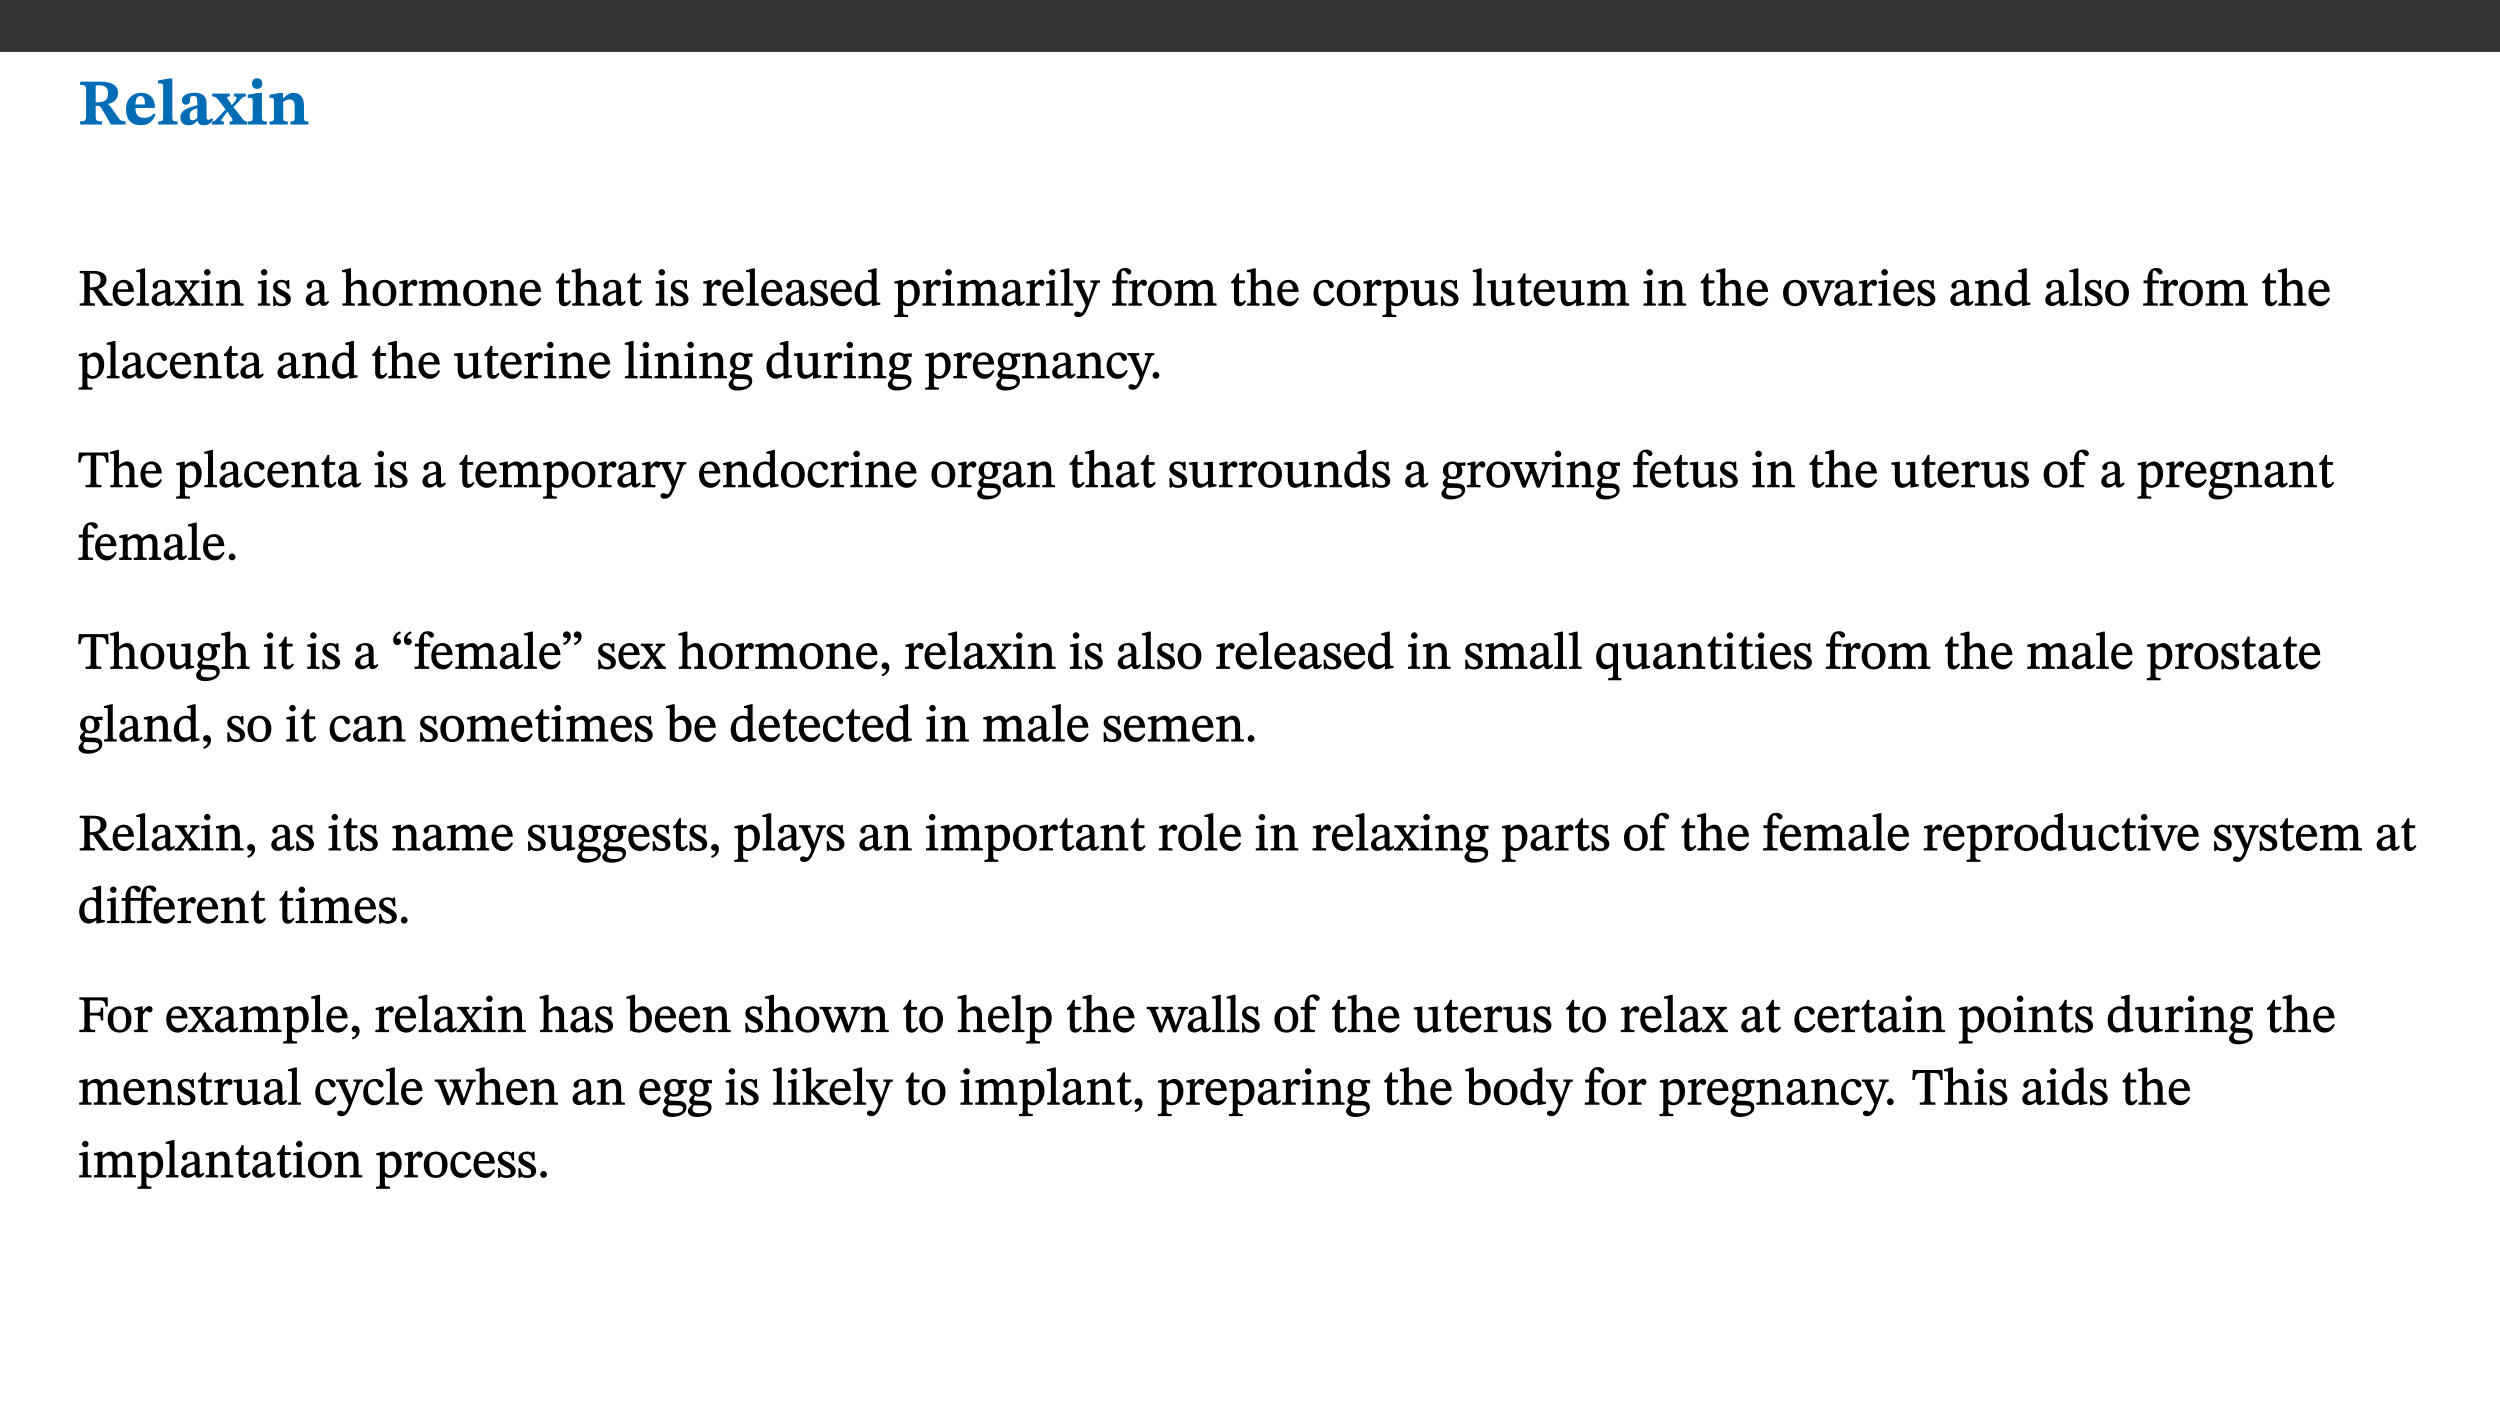 ﻿<?xml version="1.0" encoding="utf-8"?>
<svg xmlns="http://www.w3.org/2000/svg" xmlns:xlink="http://www.w3.org/1999/xlink" viewBox="0 0 960 540" version="1.1">
  <rect x="0" y="0" width="960" height="540" fill="#333333" stroke="none"/>
  <defs>
    <g>
      <symbol overflow="visible" id="glyph0-0">
        <path style="stroke:none;" d="M 7.938 -4.281 L 7.938 -4.688 C 7.938 -7.391 11.922 -9.312 11.922 -12.953 C 11.922 -15.531 9.766 -16.75 7.328 -16.75 C 4.828 -16.75 3.125 -15.234 3.125 -13.234 C 3.125 -12.062 3.594 -11.422 4.391 -11.422 C 4.984 -11.422 5.5 -11.828 5.5 -12.594 C 5.5 -13.531 4.984 -13.562 4.984 -14.375 C 4.984 -15.141 5.656 -15.641 7.109 -15.641 C 8.703 -15.641 9.688 -14.844 9.688 -12.891 C 9.688 -9.062 6.938 -8.156 6.938 -4.938 L 6.938 -4.219 L 7.938 -4.219 Z M 8.875 -1.266 C 8.875 -2.031 8.344 -2.828 7.484 -2.828 C 6.562 -2.828 6.016 -2.062 6.016 -1.266 C 6.016 -0.453 6.5 0.203 7.453 0.203 C 8.344 0.203 8.875 -0.469 8.875 -1.266 Z M 14.75 4.109 L 14.75 -19.625 L 0.25 -19.625 L 0.25 4.188 L 14.75 4.188 Z M 13.453 2.703 L 1.516 2.703 L 1.516 -18.188 L 13.453 -18.188 Z M 13.453 2.703 " />
      </symbol>
      <symbol overflow="visible" id="glyph0-1">
        <path style="stroke:none;" d="M 15.438 -12.188 C 15.438 -15.344 12.391 -16.453 8.953 -16.453 L 0.875 -16.453 L 0.875 -15.219 C 2.844 -15.219 3.172 -14.812 3.172 -13.359 L 3.172 -3.438 C 3.172 -1.406 2.75 -1.234 0.875 -1.234 L 0.875 0 L 9.312 0 L 9.312 -1.234 C 7.188 -1.234 6.859 -1.406 6.859 -3.422 L 6.859 -7.188 L 7.359 -7.188 C 8.203 -7.188 8.547 -7.109 9 -6.344 C 9.984 -4.734 10.453 -4.016 12.688 0 L 18.312 0 L 18.312 -1.234 C 17.172 -1.234 16.453 -1.391 15.688 -2.484 C 13.016 -6.219 12.312 -7.391 11.516 -7.906 L 11.516 -7.875 C 13.578 -8.344 15.438 -9.469 15.438 -12.188 Z M 6.859 -15 C 7.328 -15.062 7.828 -15.062 8.344 -15.062 C 10.656 -15.062 11.594 -13.906 11.594 -12.016 C 11.594 -9.312 10.281 -8.672 7.812 -8.547 L 6.859 -8.578 Z M 6.859 -15 " />
      </symbol>
      <symbol overflow="visible" id="glyph0-2">
        <path style="stroke:none;" d="M 11.469 -4.219 C 10.656 -3.203 9.672 -2.578 7.734 -2.578 C 5.625 -2.578 4.438 -3.547 4.438 -6.375 L 11.969 -6.375 C 11.922 -10.188 9.859 -12.188 6.734 -12.188 C 3.516 -12.188 0.797 -10.141 0.797 -5.875 C 0.797 -1.938 2.797 0.266 6.422 0.266 C 10.094 0.266 11.078 -1.703 12.172 -3.719 Z M 4.406 -7.609 C 4.516 -10.016 5 -10.922 6.391 -10.922 C 7.703 -10.922 8.078 -9.641 8.078 -7.703 L 4.406 -7.703 Z M 4.406 -7.609 " />
      </symbol>
      <symbol overflow="visible" id="glyph0-3">
        <path style="stroke:none;" d="M 7.812 -1.172 C 6.016 -1.172 5.828 -1.438 5.828 -2.844 L 5.828 -17.672 L 4.188 -17.672 L 0.297 -16.906 L 0.297 -15.766 C 0.297 -15.766 0.672 -15.781 1.062 -15.781 C 1.688 -15.781 2.281 -15.766 2.281 -14.812 L 2.281 -2.844 C 2.281 -1.484 2.109 -1.172 0.469 -1.172 L 0.469 0 L 7.812 0 Z M 7.812 -1.172 " />
      </symbol>
      <symbol overflow="visible" id="glyph0-4">
        <path style="stroke:none;" d="M 7.484 -1.391 C 7.703 -0.25 8.203 0.25 9.844 0.25 C 11.703 0.25 12.547 -0.562 13.406 -1.859 L 12.812 -2.453 C 12.438 -2.078 12.016 -1.812 11.625 -1.812 C 11.109 -1.812 10.859 -1.906 10.859 -2.906 L 10.859 -8.281 C 10.859 -11 9.141 -12.219 6.047 -12.219 C 3.172 -12.219 1.359 -10.828 1.359 -9.344 C 1.359 -8.234 2.156 -7.609 2.875 -7.609 C 3.734 -7.609 4.516 -8.125 4.516 -9.266 C 4.516 -10.688 4.781 -10.953 5.781 -10.953 C 6.969 -10.953 7.312 -10.578 7.312 -8.469 L 7.312 -7.391 C 4.953 -6.688 0.812 -6.078 0.812 -2.625 C 0.812 -0.625 2.125 0.266 3.938 0.266 C 5.656 0.266 6.188 -0.344 7.328 -1.312 L 7.484 -1.312 Z M 7.312 -2.547 C 6.594 -1.859 6.141 -1.656 5.5 -1.656 C 4.734 -1.656 4.359 -2.109 4.359 -3.328 C 4.359 -5.172 5.375 -5.656 7.312 -6.25 Z M 7.312 -2.547 " />
      </symbol>
      <symbol overflow="visible" id="glyph0-5">
        <path style="stroke:none;" d="M 13.359 -0.078 L 13.359 -1.172 C 12.344 -1.172 11.969 -1.688 11.219 -2.703 L 8.125 -6.688 L 10.922 -9.688 C 11.578 -10.406 12 -10.781 12.844 -10.781 L 12.844 -11.891 L 8.281 -11.891 L 8.281 -10.781 C 8.969 -10.781 9.297 -10.656 9.297 -10.281 C 9.297 -9.891 9.25 -9.641 8.453 -8.625 L 7.516 -7.578 L 7.359 -7.578 L 6.938 -8.328 C 5.891 -9.859 5.703 -9.969 5.703 -10.328 C 5.703 -10.734 6 -10.781 6.688 -10.781 L 6.688 -11.891 L -0.047 -11.891 L -0.047 -10.781 C 0.938 -10.781 1.562 -10.406 2.453 -9.25 L 5.078 -5.797 L 1.906 -2.422 C 1.047 -1.484 0.719 -1.172 -0.156 -1.172 L -0.156 0 L 4.406 0 L 4.406 -1.172 C 3.641 -1.172 3.422 -1.219 3.422 -1.531 C 3.422 -1.906 3.672 -2.188 4.156 -2.828 L 5.75 -4.875 L 5.875 -4.875 L 6.312 -4.141 L 7.516 -2.406 C 7.688 -2.188 7.781 -1.984 7.781 -1.766 C 7.781 -1.266 7.484 -1.172 6.641 -1.172 L 6.641 0 L 13.359 0 Z M 13.359 -0.078 " />
      </symbol>
      <symbol overflow="visible" id="glyph0-6">
        <path style="stroke:none;" d="M 7.781 -1.172 C 6.125 -1.172 5.875 -1.438 5.875 -2.875 L 5.875 -12.125 L 4.141 -12.125 L 0.422 -11.422 L 0.422 -10.234 C 0.422 -10.234 0.719 -10.266 1.062 -10.266 C 1.812 -10.266 2.328 -10.234 2.328 -9.125 L 2.328 -2.797 C 2.328 -1.391 2.062 -1.172 0.453 -1.172 L 0.453 0 L 7.781 0 Z M 4.016 -17.75 C 2.75 -17.75 2.031 -16.875 2.031 -15.719 C 2.031 -14.547 2.781 -13.703 4.016 -13.703 C 5.328 -13.703 6.016 -14.547 6.016 -15.734 C 6.016 -16.875 5.328 -17.75 4.016 -17.75 Z M 4.016 -17.75 " />
      </symbol>
      <symbol overflow="visible" id="glyph0-7">
        <path style="stroke:none;" d="M 13.859 -7.266 C 13.859 -10.531 12.344 -12.188 9.734 -12.188 C 8.25 -12.188 7.188 -11.297 5.953 -10.094 L 5.828 -10.094 L 5.828 -12.125 L 4.453 -12.125 L 0.641 -11.406 L 0.641 -10.234 C 0.641 -10.234 0.891 -10.266 1.312 -10.266 C 2 -10.266 2.328 -10.141 2.328 -9.219 L 2.328 -2.844 C 2.328 -1.484 2.25 -1.172 0.625 -1.172 L 0.625 0 L 7.656 0 L 7.656 -1.172 C 6.016 -1.172 5.891 -1.484 5.891 -2.844 L 5.891 -8.594 C 6.609 -9.188 7.281 -9.641 8.297 -9.641 C 9.609 -9.641 10.312 -9.047 10.312 -6.719 L 10.312 -2.844 C 10.312 -1.469 10.141 -1.172 8.672 -1.172 L 8.672 0 L 15.562 0 L 15.562 -1.172 C 14.125 -1.172 13.859 -1.484 13.859 -2.844 Z M 13.859 -7.266 " />
      </symbol>
      <symbol overflow="visible" id="glyph1-0">
        <path style="stroke:none;" d="M 6.5 -3.5 L 6.5 -3.828 C 6.5 -6 9.703 -7.547 9.703 -10.484 C 9.703 -12.547 7.844 -13.594 5.891 -13.594 C 3.891 -13.594 2.375 -12.312 2.375 -10.703 C 2.375 -9.766 2.891 -9.188 3.531 -9.188 C 4 -9.188 4.547 -9.562 4.547 -10.188 C 4.547 -10.938 4.125 -10.953 4.125 -11.609 C 4.125 -12.234 4.547 -12.578 5.719 -12.578 C 7 -12.578 7.656 -12 7.656 -10.422 C 7.656 -7.344 5.438 -6.609 5.438 -4.031 L 5.438 -3.391 L 6.5 -3.391 Z M 7.25 -1.078 C 7.25 -1.688 6.719 -2.391 6.016 -2.391 C 5.281 -2.391 4.703 -1.719 4.703 -1.078 C 4.703 -0.422 5.219 0.156 6 0.156 C 6.719 0.156 7.25 -0.438 7.25 -1.078 Z M 11.969 3.25 L 11.969 -15.891 L 0.062 -15.891 L 0.062 3.359 L 11.969 3.359 Z M 10.812 2.047 L 1.328 2.047 L 1.328 -14.625 L 10.672 -14.625 L 10.672 2.047 Z M 10.812 2.047 " />
      </symbol>
      <symbol overflow="visible" id="glyph1-1">
        <path style="stroke:none;" d="M 11.016 -9.938 C 11.016 -12.469 8.75 -13.344 5.75 -13.344 L 0.719 -13.344 L 0.719 -12.484 C 2.453 -12.484 2.484 -12.234 2.484 -11.141 L 2.484 -2.594 C 2.484 -0.922 2.344 -0.859 0.719 -0.859 L 0.719 0 L 6.578 0 L 6.578 -0.859 C 4.734 -0.859 4.609 -0.938 4.609 -2.594 L 4.609 -6 L 5.047 -6 C 5.75 -6 5.875 -5.969 6.281 -5.375 C 7.094 -4.188 7.672 -3.328 9.859 0 L 13.344 0 L 13.344 -0.859 C 12.312 -0.859 11.891 -0.953 11.25 -1.828 C 9.062 -4.953 8.281 -6.078 7.656 -6.453 L 7.656 -6.359 C 9.141 -6.719 11.016 -7.703 11.016 -9.938 Z M 4.484 -12.25 C 4.906 -12.297 5.359 -12.312 5.797 -12.312 C 7.953 -12.312 8.75 -11.453 8.75 -9.859 C 8.75 -7.75 7.438 -7.109 5.234 -7.016 L 4.609 -7.031 L 4.609 -12.25 Z M 4.484 -12.25 " />
      </symbol>
      <symbol overflow="visible" id="glyph1-2">
        <path style="stroke:none;" d="M 8.172 -3.062 C 7.531 -2.234 7.016 -1.547 5.406 -1.547 C 3.812 -1.547 2.406 -2.672 2.406 -5.297 L 8.719 -5.297 C 8.609 -8.203 7.047 -9.922 4.875 -9.922 C 2.547 -9.922 0.531 -8.188 0.531 -4.859 C 0.531 -1.656 2.531 0.203 4.922 0.203 C 6.969 0.203 8.047 -1.172 8.812 -2.75 L 8.234 -3.172 Z M 2.391 -6.156 C 2.547 -8.016 3.234 -8.859 4.578 -8.859 C 6 -8.859 6.516 -7.625 6.547 -6.297 L 2.406 -6.297 Z M 2.391 -6.156 " />
      </symbol>
      <symbol overflow="visible" id="glyph1-3">
        <path style="stroke:none;" d="M 5.172 -0.844 C 3.75 -0.844 3.766 -0.969 3.766 -2.125 L 3.766 -14.328 L 3.141 -14.328 L 0.375 -13.594 L 0.375 -12.953 L 0.594 -12.875 C 0.594 -12.875 0.812 -12.875 1.156 -12.875 C 1.656 -12.875 1.859 -12.953 1.859 -12.125 L 1.859 -2.125 C 1.859 -1.016 1.906 -0.844 0.453 -0.844 L 0.453 0 L 5.297 0 L 5.297 -0.844 Z M 5.172 -0.844 " />
      </symbol>
      <symbol overflow="visible" id="glyph1-4">
        <path style="stroke:none;" d="M 6 -1.359 C 6.109 -0.484 6.453 0.094 7.328 0.094 C 8.344 0.094 8.906 -0.359 9.641 -1.422 L 9.156 -1.906 C 8.812 -1.516 8.625 -1.359 8.25 -1.359 C 7.828 -1.359 7.766 -1.375 7.766 -2.188 L 7.766 -6.719 C 7.766 -8.781 6.828 -9.922 4.656 -9.922 C 2.484 -9.922 1.016 -8.703 1.016 -7.594 C 1.016 -6.938 1.594 -6.516 1.984 -6.516 C 2.547 -6.516 2.984 -6.938 2.984 -7.547 C 2.984 -8.75 3.062 -9.047 4.203 -9.047 C 5.406 -9.047 5.859 -8.5 5.859 -6.766 L 5.859 -6 C 4.281 -5.5 0.625 -4.844 0.625 -2.219 C 0.625 -0.938 1.594 0.141 3.125 0.141 C 4.406 0.141 5.203 -0.453 6.094 -1.234 L 6.016 -1.234 Z M 5.891 -2.047 C 5.219 -1.5 4.609 -1.219 3.938 -1.219 C 3.094 -1.219 2.625 -1.688 2.625 -2.688 C 2.625 -4.25 4.188 -4.656 5.859 -5.078 L 5.859 -2.016 Z M 5.891 -2.047 " />
      </symbol>
      <symbol overflow="visible" id="glyph1-5">
        <path style="stroke:none;" d="M 9.719 -0.125 L 9.719 -0.844 C 8.859 -0.844 8.641 -1.156 8.094 -1.953 L 5.719 -5.312 L 7.75 -7.953 C 8.203 -8.531 8.594 -8.844 9.391 -8.844 L 9.391 -9.688 L 5.844 -9.688 L 5.844 -8.859 C 6.609 -8.859 6.656 -8.812 6.656 -8.5 C 6.656 -8.188 6.516 -7.984 5.969 -7.25 L 5.062 -5.938 L 5.125 -5.938 L 4.656 -6.766 C 3.984 -7.891 3.672 -8.203 3.672 -8.531 C 3.672 -8.828 3.859 -8.859 4.625 -8.859 L 4.625 -9.688 L 0.078 -9.688 L 0.078 -8.844 C 1.031 -8.844 1.172 -8.688 1.875 -7.688 L 3.859 -4.828 L 1.547 -1.797 C 0.891 -1.016 0.641 -0.844 -0.172 -0.844 L -0.172 0 L 3.406 0 L 3.406 -0.844 C 2.625 -0.844 2.516 -0.781 2.516 -1 C 2.516 -1.156 2.75 -1.438 2.953 -1.75 L 4.562 -4.062 L 4.5 -4.062 L 4.875 -3.406 L 6.141 -1.469 C 6.234 -1.312 6.234 -1.281 6.234 -1.141 C 6.234 -0.797 6.141 -0.844 5.297 -0.844 L 5.297 0 L 9.719 0 Z M 9.719 -0.125 " />
      </symbol>
      <symbol overflow="visible" id="glyph1-6">
        <path style="stroke:none;" d="M 2.891 -14.062 C 2.188 -14.062 1.609 -13.406 1.609 -12.812 C 1.609 -12.188 2.219 -11.547 2.891 -11.547 C 3.578 -11.547 4.141 -12.188 4.141 -12.812 C 4.141 -13.406 3.578 -14.062 2.891 -14.062 Z M 5.125 -0.812 C 3.781 -0.812 3.812 -0.969 3.812 -2.125 L 3.812 -9.859 L 3.172 -9.859 L 0.516 -9.281 L 0.516 -8.594 L 0.734 -8.5 C 0.734 -8.5 0.875 -8.5 1.156 -8.5 C 1.734 -8.5 1.891 -8.547 1.891 -7.688 L 1.891 -2.125 C 1.891 -1 1.969 -0.812 0.5 -0.812 L 0.5 0 L 5.234 0 L 5.234 -0.812 Z M 5.125 -0.812 " />
      </symbol>
      <symbol overflow="visible" id="glyph1-7">
        <path style="stroke:none;" d="M 9.703 -6.234 C 9.703 -8.531 8.719 -9.922 6.906 -9.922 C 5.656 -9.922 4.688 -9.156 3.641 -8.25 L 3.75 -8.25 L 3.766 -9.859 L 3.188 -9.859 L 0.516 -9.266 L 0.516 -8.562 L 0.734 -8.484 C 0.734 -8.484 0.859 -8.484 1.188 -8.484 C 1.734 -8.484 1.891 -8.453 1.891 -7.734 L 1.891 -2.125 C 1.891 -1.016 1.969 -0.812 0.5 -0.812 L 0.5 0 L 5.312 0 L 5.312 -0.812 C 3.766 -0.812 3.812 -1.016 3.812 -2.125 L 3.812 -7.188 C 4.359 -7.703 5.016 -8.391 6.094 -8.391 C 7 -8.391 7.797 -8.125 7.797 -5.734 L 7.797 -2.125 C 7.797 -1.016 7.875 -0.812 6.312 -0.812 L 6.312 0 L 11.172 0 L 11.172 -0.812 C 9.719 -0.812 9.703 -1.016 9.703 -2.125 Z M 9.703 -6.234 " />
      </symbol>
      <symbol overflow="visible" id="glyph1-8">
        <path style="stroke:none;" d="M 0.641 -3.391 L 0.703 0.156 L 1.297 0.156 L 1.719 -0.297 C 2.234 -0.078 2.828 0.219 3.984 0.219 C 5.781 0.219 7.453 -0.625 7.453 -2.484 C 7.453 -3.969 6.438 -4.797 4.625 -5.75 C 2.953 -6.609 2.328 -7.016 2.328 -7.797 C 2.328 -8.688 2.906 -8.984 3.828 -8.984 C 5.047 -8.984 5.641 -8.531 6.094 -6.516 L 6.891 -6.516 L 6.812 -9.828 L 6.219 -9.828 L 5.875 -9.406 L 5.938 -9.406 C 5.438 -9.641 4.844 -9.922 3.844 -9.922 C 2.125 -9.922 0.656 -8.906 0.656 -7.266 C 0.656 -5.797 1.516 -5.016 3.328 -4.109 L 3.422 -4.062 C 5.281 -3.141 5.516 -2.891 5.516 -1.953 C 5.516 -1.016 4.938 -0.781 3.938 -0.781 C 2.469 -0.781 1.828 -1.328 1.391 -3.531 L 0.641 -3.531 Z M 0.641 -3.391 " />
      </symbol>
      <symbol overflow="visible" id="glyph1-9">
        <path style="stroke:none;" d="M 3.719 -7.188 C 4.703 -8.094 5.344 -8.391 6.109 -8.391 C 7.734 -8.391 7.812 -7.125 7.812 -5.5 L 7.812 -2.047 C 7.812 -1.094 7.875 -0.844 6.359 -0.844 L 6.359 0 L 11.203 0 L 11.203 -0.844 C 9.828 -0.844 9.719 -1.078 9.719 -2.125 L 9.719 -6.094 C 9.719 -7.734 9.219 -9.922 6.938 -9.922 C 5.875 -9.922 4.859 -9.422 3.641 -8.281 L 3.766 -8.281 L 3.766 -14.328 L 3.109 -14.328 L 0.297 -13.594 L 0.297 -12.922 L 0.516 -12.844 C 0.516 -12.844 0.703 -12.844 1.016 -12.844 C 1.547 -12.844 1.859 -12.875 1.859 -12.172 L 1.859 -1.969 C 1.859 -0.859 1.641 -0.844 0.453 -0.844 L 0.453 0 L 5.234 0 L 5.234 -0.844 C 3.75 -0.844 3.766 -1.016 3.766 -2.047 L 3.766 -7.219 Z M 3.719 -7.188 " />
      </symbol>
      <symbol overflow="visible" id="glyph1-10">
        <path style="stroke:none;" d="M 5.141 -9.922 C 2.453 -9.922 0.531 -7.828 0.531 -4.938 C 0.531 -1.719 2.344 0.203 5.141 0.203 C 7.734 0.203 9.688 -1.672 9.688 -5.016 C 9.688 -7.969 7.875 -9.922 5.141 -9.922 Z M 5.062 -8.906 C 6.828 -8.906 7.594 -7.375 7.594 -4.922 C 7.594 -1.672 6.859 -0.859 5.219 -0.859 C 3.5 -0.844 2.656 -2.031 2.656 -5.203 C 2.656 -7.75 3.547 -8.906 5.062 -8.906 Z M 5.062 -8.906 " />
      </symbol>
      <symbol overflow="visible" id="glyph1-11">
        <path style="stroke:none;" d="M 3.641 -9.859 L 3.172 -9.859 L 0.562 -9.25 L 0.562 -8.562 L 0.781 -8.484 C 0.781 -8.484 0.922 -8.484 1.312 -8.484 C 2.031 -8.484 1.891 -8.25 1.891 -7.531 L 1.891 -2.047 C 1.891 -0.938 1.891 -0.844 0.438 -0.844 L 0.438 0 L 5.672 0 L 5.672 -0.844 C 4.062 -0.844 3.812 -0.891 3.812 -2.156 L 3.812 -6.672 C 4.25 -7.406 4.797 -8.203 5.266 -8.203 C 5.5 -8.203 5.891 -7.531 6.547 -7.531 C 7 -7.531 7.547 -7.969 7.547 -8.719 C 7.547 -9.406 7.047 -9.984 6.281 -9.984 C 5.312 -9.984 4.625 -9.25 3.625 -7.812 L 3.766 -7.812 L 3.766 -9.859 Z M 3.641 -9.859 " />
      </symbol>
      <symbol overflow="visible" id="glyph1-12">
        <path style="stroke:none;" d="M 3.766 -7.156 C 4.344 -7.688 5.141 -8.391 6.172 -8.391 C 7.094 -8.391 7.625 -8.062 7.625 -6.375 L 7.625 -2.438 C 7.625 -1.031 7.656 -0.844 6.094 -0.844 L 6.094 0 L 11.078 0 L 11.078 -0.844 C 9.516 -0.844 9.547 -1.062 9.547 -2.438 L 9.547 -7.219 C 10.156 -7.75 10.891 -8.391 11.719 -8.391 C 12.656 -8.391 13.281 -8.062 13.281 -6.25 L 13.281 -2.438 C 13.281 -1.219 13.375 -0.844 11.875 -0.844 L 11.875 0 L 16.641 0 L 16.641 -0.844 C 15.141 -0.844 15.203 -1.172 15.203 -2.438 L 15.203 -6.5 C 15.203 -8.906 14.062 -9.922 12.516 -9.922 C 11.453 -9.922 10.344 -9.297 9.281 -8.266 L 9.344 -8.266 C 8.984 -9.078 8.188 -9.922 7.047 -9.922 C 5.703 -9.922 4.688 -9.141 3.641 -8.25 L 3.75 -8.25 L 3.75 -9.859 L 3.141 -9.859 L 0.516 -9.266 L 0.516 -8.562 L 0.734 -8.484 C 0.734 -8.484 0.891 -8.484 1.188 -8.484 C 1.75 -8.484 1.891 -8.422 1.891 -7.703 L 1.891 -2.125 C 1.891 -0.938 1.891 -0.844 0.5 -0.844 L 0.5 0 L 5.297 0 L 5.297 -0.844 C 3.938 -0.844 3.812 -0.938 3.812 -2.047 L 3.812 -7.172 Z M 3.766 -7.156 " />
      </symbol>
      <symbol overflow="visible" id="glyph1-13">
        <path style="stroke:none;" d="M 5.734 -2.016 C 5.234 -1.453 5.078 -1.234 4.438 -1.234 C 3.672 -1.234 3.609 -1.578 3.609 -2.984 L 3.609 -8.594 L 5.859 -8.594 L 5.859 -9.688 L 3.609 -9.688 L 3.625 -12.406 L 2.906 -12.406 C 2.125 -10.578 1.578 -9.844 0.594 -9.25 L 0.594 -8.594 L 1.688 -8.594 L 1.688 -2.438 C 1.688 -0.641 2.406 0.203 3.75 0.203 C 5.016 0.203 5.516 -0.438 6.391 -1.641 L 5.812 -2.109 Z M 5.734 -2.016 " />
      </symbol>
      <symbol overflow="visible" id="glyph1-14">
        <path style="stroke:none;" d="M 10.359 -0.484 L 10.359 -1.156 L 9.828 -1.156 C 9.078 -1.156 8.938 -1.219 8.938 -2.25 L 8.938 -14.328 L 8.281 -14.328 L 5.641 -13.594 L 5.641 -12.922 L 5.859 -12.844 C 5.859 -12.844 6.109 -12.844 6.297 -12.844 C 7.078 -12.844 7.031 -12.797 7.031 -11.906 L 7.031 -9.547 C 6.641 -9.734 5.891 -9.922 5.234 -9.922 C 2.734 -9.922 0.516 -7.766 0.516 -4.484 C 0.516 -1.938 1.812 0.156 4.062 0.156 C 5.375 0.156 6.469 -0.641 7.188 -1.281 L 7.094 -1.281 L 7.094 0.094 L 7.688 0.094 L 10.359 -0.375 Z M 7.078 -2.234 C 6.375 -1.75 5.938 -1.531 5 -1.531 C 3.312 -1.531 2.516 -2.516 2.516 -5.266 C 2.516 -7.766 3.531 -8.859 5.203 -8.859 C 6.438 -8.859 6.875 -8.203 7.031 -7.391 L 7.031 -2.219 Z M 7.078 -2.234 " />
      </symbol>
      <symbol overflow="visible" id="glyph1-15">
        <path style="stroke:none;" d="M 3.5 -9.859 L 3.016 -9.859 L 0.359 -9.281 L 0.359 -8.594 L 0.578 -8.5 C 0.578 -8.5 0.875 -8.5 1.141 -8.5 C 1.797 -8.5 1.75 -8.359 1.75 -7.609 L 1.75 2.25 C 1.75 3.359 1.688 3.562 0.297 3.562 L 0.297 4.375 L 5.594 4.375 L 5.594 3.547 C 3.922 3.547 3.672 3.422 3.672 2.125 L 3.672 -0.359 L 3.578 -0.359 C 4.109 0 4.875 0.203 5.641 0.203 C 8.031 0.203 10.125 -1.938 10.125 -5.312 C 10.125 -7.922 8.625 -9.922 6.656 -9.922 C 5.484 -9.922 4.422 -9.266 3.484 -8.188 L 3.625 -8.188 L 3.625 -9.859 Z M 3.625 -7.125 C 4 -7.625 4.781 -8.312 5.844 -8.312 C 7.312 -8.312 8.047 -7.266 8.047 -4.766 C 8.047 -1.984 7.125 -0.844 5.734 -0.844 C 4.625 -0.844 4 -1.688 3.672 -2.078 L 3.672 -7.172 Z M 3.625 -7.125 " />
      </symbol>
      <symbol overflow="visible" id="glyph1-16">
        <path style="stroke:none;" d="M 9.828 -9.688 L 6.297 -9.688 L 6.297 -8.844 C 7.094 -8.844 7.406 -8.859 7.406 -8.469 C 7.406 -8.312 7.344 -8.125 7.312 -7.969 L 5.438 -2.266 L 5.5 -2.266 L 5.234 -3.172 L 3.281 -7.547 C 3.172 -7.828 3.016 -8.172 3.016 -8.406 C 3.016 -8.766 3.125 -8.828 4.141 -8.828 L 4.141 -9.688 L -0.375 -9.688 L -0.375 -8.844 C 0.484 -8.844 0.625 -8.703 0.812 -8.25 L 3.75 -1.859 C 3.984 -1.312 4.344 -0.484 4.344 -0.219 C 4.344 0.359 3.344 2.688 2.703 2.688 C 2.219 2.688 1.797 2.25 1.094 2.25 C 0.562 2.25 0.016 2.656 0.016 3.25 C 0.016 4 0.734 4.406 1.641 4.406 C 3.25 4.406 4.344 3.25 5.453 0.312 L 8.562 -7.844 C 8.844 -8.625 9.031 -8.844 9.938 -8.844 L 9.938 -9.688 Z M 9.828 -9.688 " />
      </symbol>
      <symbol overflow="visible" id="glyph1-17">
        <path style="stroke:none;" d="M 0.375 -9.547 L 0.375 -8.594 L 1.891 -8.594 L 1.891 -2.484 C 1.891 -0.938 1.812 -0.844 0.219 -0.844 L 0.219 0 L 5.844 0 L 5.844 -0.844 C 4.062 -0.844 3.812 -0.938 3.812 -2.484 L 3.812 -8.594 L 6.234 -8.594 L 6.234 -9.688 L 3.812 -9.688 L 3.812 -11.312 C 3.812 -12.984 3.906 -13.469 4.641 -13.469 C 5.641 -13.469 5.734 -11.953 6.734 -11.953 C 7.188 -11.953 7.672 -12.344 7.672 -12.922 C 7.672 -13.828 6.609 -14.469 5.312 -14.469 C 3.922 -14.469 3.109 -13.891 2.562 -12.969 C 2.047 -12.047 1.891 -11.062 1.891 -9.688 L 0.375 -9.688 Z M 0.375 -9.547 " />
      </symbol>
      <symbol overflow="visible" id="glyph1-18">
        <path style="stroke:none;" d="M 8.031 -3.172 C 7.125 -2.016 6.547 -1.547 5.266 -1.547 C 3.203 -1.547 2.344 -3.125 2.344 -5.562 C 2.344 -7.844 3.203 -8.922 4.828 -8.922 C 6.531 -8.922 5.875 -6.656 7.344 -6.656 C 7.906 -6.656 8.312 -7.094 8.312 -7.672 C 8.312 -8.828 7.031 -9.922 5.156 -9.922 C 2.297 -9.922 0.516 -7.75 0.516 -4.625 C 0.516 -1.859 2.156 0.203 4.641 0.203 C 6.766 0.203 7.875 -1.172 8.672 -2.844 L 8.094 -3.266 Z M 8.031 -3.172 " />
      </symbol>
      <symbol overflow="visible" id="glyph1-19">
        <path style="stroke:none;" d="M 10.75 -1.156 L 10.562 -1.156 C 9.609 -1.156 9.484 -1.156 9.484 -2.328 L 9.484 -9.781 L 8.891 -9.781 L 5.953 -9.484 L 5.953 -8.672 C 7.375 -8.672 7.562 -8.688 7.562 -7.625 L 7.562 -2.453 C 6.812 -1.797 6.281 -1.328 5.266 -1.328 C 4.219 -1.328 3.578 -1.797 3.578 -3.828 L 3.578 -9.781 L 3.031 -9.781 L 0.312 -9.469 L 0.312 -8.672 C 1.531 -8.641 1.672 -8.688 1.672 -7.609 L 1.672 -3.562 C 1.672 -0.859 2.766 0.203 4.422 0.203 C 5.703 0.203 6.719 -0.438 7.734 -1.438 L 7.656 -1.438 L 7.656 0.094 L 8.234 0.094 L 10.875 -0.375 L 10.875 -1.156 Z M 10.75 -1.156 " />
      </symbol>
      <symbol overflow="visible" id="glyph1-20">
        <path style="stroke:none;" d="M 9.922 -9.688 L 6.297 -9.688 L 6.297 -8.844 C 7.156 -8.844 7.438 -8.859 7.438 -8.422 C 7.438 -8.109 7.312 -7.875 7.297 -7.766 L 5.578 -3.266 L 5.203 -2.188 L 5.266 -2.188 L 4.922 -3.25 L 3.234 -7.688 C 3.109 -7.969 3.031 -8.203 3.031 -8.469 C 3.031 -8.781 3.172 -8.844 4.062 -8.844 L 4.062 -9.688 L -0.391 -9.688 L -0.391 -8.844 C 0.594 -8.844 0.703 -8.75 1.219 -7.516 L 4.219 0.125 L 5.359 0.125 L 8.547 -7.656 C 8.938 -8.688 9.141 -8.844 10.047 -8.844 L 10.047 -9.688 Z M 9.922 -9.688 " />
      </symbol>
      <symbol overflow="visible" id="glyph1-21">
        <path style="stroke:none;" d="M 2.453 -3.891 C 1.516 -3.172 0.781 -2.234 0.781 -1.516 C 0.781 -0.953 1.25 -0.344 1.891 -0.016 L 1.891 -0.062 C 0.859 0.938 0.281 1.719 0.281 2.375 C 0.281 3.469 1.188 4.688 3.812 4.688 C 6.312 4.688 9.391 3.641 9.391 0.969 C 9.391 -1.312 7.344 -1.531 4.844 -1.531 C 3.016 -1.531 2.609 -1.594 2.609 -2.188 C 2.609 -2.531 2.891 -3.172 3.047 -3.391 C 3.531 -3.234 4.078 -3.109 4.719 -3.109 C 6.812 -3.109 8.359 -4.406 8.359 -6.25 C 8.359 -7.25 7.891 -8.016 7.656 -8.344 L 7.656 -8.266 L 9.516 -8.203 L 9.516 -9.578 L 6.828 -9.422 L 6.906 -9.203 C 6.906 -9.203 5.938 -9.922 4.625 -9.922 C 2.516 -9.922 0.875 -8.531 0.875 -6.531 C 0.875 -5.234 1.5 -4.297 2.406 -3.766 L 2.406 -3.859 Z M 4.484 -8.938 C 5.75 -8.938 6.328 -7.984 6.328 -6.375 C 6.328 -4.484 5.734 -4.062 4.734 -4.062 C 3.453 -4.062 2.891 -4.906 2.891 -6.609 C 2.891 -8.281 3.453 -8.938 4.484 -8.938 Z M 2.531 0.203 C 2.812 0.203 3.188 0.219 4.781 0.234 C 6.109 0.266 8.109 0.094 8.109 1.531 C 8.109 2.391 7.312 3.281 4.953 3.281 C 2.922 3.281 2.094 2.844 2.094 1.688 C 2.094 1.281 2.188 0.891 2.594 0.203 Z M 2.531 0.203 " />
      </symbol>
      <symbol overflow="visible" id="glyph1-22">
        <path style="stroke:none;" d="M 3.75 -1.094 C 3.75 -1.75 3.203 -2.469 2.453 -2.469 C 1.719 -2.469 1.141 -1.766 1.141 -1.109 C 1.141 -0.438 1.656 0.156 2.438 0.156 C 3.203 0.156 3.75 -0.484 3.75 -1.094 Z M 3.75 -1.094 " />
      </symbol>
      <symbol overflow="visible" id="glyph1-23">
        <path style="stroke:none;" d="M 11.812 -9.625 L 11.656 -13.344 L 0.375 -13.344 L 0.141 -9.5 L 1.016 -9.5 C 1.453 -11.797 1.609 -12.188 3.812 -12.188 L 4.938 -12.188 L 4.938 -2.734 C 4.938 -0.922 4.797 -0.859 2.984 -0.859 L 2.984 0 L 9.031 0 L 9.031 -0.859 C 7.188 -0.859 7.047 -0.922 7.047 -2.734 L 7.047 -12.188 L 8.188 -12.188 C 10.406 -12.188 10.5 -11.797 10.953 -9.5 L 11.828 -9.5 Z M 11.812 -9.625 " />
      </symbol>
      <symbol overflow="visible" id="glyph1-24">
        <path style="stroke:none;" d="M 15.188 -9.688 L 11.594 -9.688 L 11.594 -8.844 C 12.469 -8.844 12.703 -8.844 12.703 -8.469 C 12.703 -8.125 12.609 -7.844 12.594 -7.75 L 11.016 -3.281 L 10.656 -2.266 L 10.719 -2.266 L 10.406 -3.281 L 8.781 -7.656 C 8.688 -7.953 8.609 -8.234 8.609 -8.469 C 8.609 -8.781 8.719 -8.844 9.609 -8.844 L 9.609 -9.688 L 5.172 -9.688 L 5.172 -8.844 C 6.203 -8.844 6.359 -8.812 6.828 -7.516 L 7.047 -6.906 L 5.625 -3.281 L 5.234 -2.266 L 5.281 -2.266 L 4.953 -3.281 L 3.234 -7.688 C 3.109 -7.984 3.016 -8.203 3.016 -8.469 C 3.016 -8.781 3.141 -8.844 4.062 -8.844 L 4.062 -9.688 L -0.484 -9.688 L -0.484 -8.844 C 0.531 -8.844 0.703 -8.75 1.219 -7.516 L 4.25 0.125 L 5.344 0.125 L 7.672 -5.672 L 7.562 -5.672 L 9.688 0.125 L 10.812 0.125 L 13.828 -7.656 C 14.219 -8.688 14.406 -8.844 15.297 -8.844 L 15.297 -9.688 Z M 15.188 -9.688 " />
      </symbol>
      <symbol overflow="visible" id="glyph1-25">
        <path style="stroke:none;" d="M 3.625 -14.406 C 2.891 -14.125 1.016 -13.188 1.016 -11.078 C 1.016 -9.938 1.672 -9.156 2.688 -9.156 C 3.484 -9.156 4.062 -9.797 4.062 -10.453 C 4.062 -11.031 3.609 -11.672 2.828 -11.672 C 2.609 -11.672 2.453 -11.656 2.344 -11.609 C 2.344 -12.984 3.188 -13.344 4.031 -13.703 L 3.688 -14.422 Z M 7.75 -14.406 C 7.016 -14.125 5.141 -13.188 5.141 -11.078 C 5.141 -9.938 5.797 -9.156 6.812 -9.156 C 7.609 -9.156 8.188 -9.797 8.188 -10.453 C 8.188 -11.031 7.734 -11.672 6.953 -11.672 C 6.734 -11.672 6.578 -11.656 6.469 -11.609 C 6.469 -12.984 7.312 -13.344 8.141 -13.703 L 7.812 -14.422 Z M 7.75 -14.406 " />
      </symbol>
      <symbol overflow="visible" id="glyph1-26">
        <path style="stroke:none;" d="M 1.25 -9.156 C 1.984 -9.438 3.844 -10.359 3.844 -12.469 C 3.844 -13.609 3.203 -14.406 2.188 -14.406 C 1.391 -14.406 0.797 -13.75 0.797 -13.094 C 0.797 -12.516 1.281 -11.891 2.047 -11.891 C 2.266 -11.891 2.438 -11.906 2.516 -11.938 C 2.516 -10.562 1.688 -10.219 0.844 -9.859 L 1.172 -9.125 Z M 5.406 -9.156 C 6.141 -9.438 7.984 -10.359 7.984 -12.469 C 7.984 -13.609 7.344 -14.406 6.328 -14.406 C 5.531 -14.406 4.938 -13.75 4.938 -13.094 C 4.938 -12.516 5.422 -11.891 6.203 -11.891 C 6.422 -11.891 6.578 -11.906 6.656 -11.938 C 6.656 -10.562 5.844 -10.219 4.984 -9.859 L 5.312 -9.125 Z M 5.406 -9.156 " />
      </symbol>
      <symbol overflow="visible" id="glyph1-27">
        <path style="stroke:none;" d="M 1.469 2.828 C 2.266 2.469 4.062 1.672 4.062 -0.578 C 4.062 -1.672 3.406 -2.469 2.406 -2.469 C 1.609 -2.469 1.031 -1.797 1.031 -1.156 C 1.031 -0.578 1.5 0.047 2.266 0.047 C 2.484 0.047 2.672 0 2.75 -0.016 C 2.75 1.422 1.969 1.75 1.062 2.125 L 1.422 2.875 Z M 1.469 2.828 " />
      </symbol>
      <symbol overflow="visible" id="glyph1-28">
        <path style="stroke:none;" d="M 10.219 4.266 L 10.219 3.562 C 8.984 3.562 8.906 3.359 8.906 2.344 L 8.906 -9.844 L 7.969 -9.844 L 7.469 -9.219 C 6.75 -9.703 6 -9.922 5.156 -9.922 C 2.625 -9.922 0.516 -7.688 0.516 -4.5 C 0.516 -1.734 1.969 0.156 4.047 0.156 C 5.344 0.156 6.281 -0.516 7.109 -1.25 L 7 -1.25 L 7 2.125 C 7 3.359 6.891 3.562 5.141 3.562 L 5.141 4.375 L 10.219 4.375 Z M 7.031 -2.266 C 6.469 -1.812 5.969 -1.547 5 -1.547 C 3.016 -1.547 2.484 -3.094 2.484 -5.266 C 2.484 -7.75 3.469 -8.859 5.141 -8.859 C 6.203 -8.859 6.734 -8.406 7 -7.406 L 7 -2.234 Z M 7.031 -2.266 " />
      </symbol>
      <symbol overflow="visible" id="glyph1-29">
        <path style="stroke:none;" d="M 3.25 -14.328 L 2.734 -14.328 L 0.016 -13.594 L 0.016 -12.922 L 0.234 -12.844 C 0.234 -12.844 0.391 -12.844 0.719 -12.844 C 1.469 -12.844 1.453 -12.812 1.453 -11.906 L 1.453 -0.656 C 1.969 -0.375 3.234 0.203 4.922 0.203 C 7.688 0.203 9.828 -1.797 9.828 -5.359 C 9.828 -7.953 8.344 -9.922 6.375 -9.922 C 5.047 -9.922 3.906 -9.031 3.234 -8.234 L 3.359 -8.234 L 3.359 -14.328 Z M 3.328 -7.125 C 3.688 -7.609 4.484 -8.312 5.5 -8.312 C 7.391 -8.312 7.75 -6.641 7.75 -4.719 C 7.75 -2.516 7.172 -0.875 5.281 -0.875 C 4.219 -0.875 3.703 -1.312 3.359 -1.734 L 3.359 -7.172 Z M 3.328 -7.125 " />
      </symbol>
      <symbol overflow="visible" id="glyph1-30">
        <path style="stroke:none;" d="M 0.375 -9.547 L 0.375 -8.594 L 1.891 -8.594 L 1.891 -2.484 C 1.891 -0.938 1.812 -0.844 0.219 -0.844 L 0.219 0 L 5.656 0 L 5.656 -0.844 C 4.078 -0.844 3.828 -0.938 3.828 -2.484 L 3.828 -8.594 L 7.906 -8.594 L 7.906 -2.484 C 7.906 -0.938 7.828 -0.844 6.234 -0.844 L 6.234 0 L 11.859 0 L 11.859 -0.844 C 10.078 -0.844 9.828 -0.938 9.828 -2.484 L 9.828 -8.594 L 12.25 -8.594 L 12.25 -9.688 L 9.828 -9.688 L 9.828 -11.312 C 9.828 -12.984 9.922 -13.469 10.656 -13.469 C 11.656 -13.469 11.75 -11.953 12.75 -11.953 C 13.203 -11.953 13.688 -12.344 13.688 -12.922 C 13.688 -13.828 12.625 -14.469 11.328 -14.469 C 9.938 -14.469 9.125 -13.891 8.594 -12.969 C 8.062 -12.047 7.906 -11.062 7.906 -9.688 L 3.828 -9.688 L 3.828 -11.234 C 3.828 -12.906 4 -13.375 4.734 -13.375 C 5.141 -13.375 5.219 -13.25 5.625 -12.703 C 6.016 -12.172 6.328 -11.859 6.859 -11.859 C 7.297 -11.859 7.797 -12.25 7.797 -12.844 C 7.797 -13.719 6.719 -14.391 5.422 -14.391 C 4 -14.391 3.125 -13.766 2.594 -12.844 C 2.078 -11.938 1.891 -11.062 1.891 -9.688 L 0.375 -9.688 Z M 0.375 -9.547 " />
      </symbol>
      <symbol overflow="visible" id="glyph1-31">
        <path style="stroke:none;" d="M 11.547 -9.938 L 11.438 -13.344 L 0.578 -13.344 L 0.578 -12.484 C 2.156 -12.484 2.516 -12.328 2.516 -10.953 L 2.516 -2.438 C 2.516 -0.953 2.328 -0.859 0.578 -0.859 L 0.578 0 L 6.672 0 L 6.672 -0.859 C 5 -0.859 4.609 -0.953 4.609 -2.312 L 4.609 -6.375 L 6.828 -6.375 C 8.547 -6.375 8.812 -6.234 8.812 -4.5 L 9.734 -4.5 L 9.734 -9.391 L 8.812 -9.391 C 8.812 -7.625 8.547 -7.406 6.828 -7.406 L 4.609 -7.406 L 4.609 -12.188 L 7.656 -12.188 C 10.266 -12.188 10.297 -11.828 10.672 -9.828 L 11.578 -9.828 Z M 11.547 -9.938 " />
      </symbol>
      <symbol overflow="visible" id="glyph1-32">
        <path style="stroke:none;" d="M 10.859 -0.125 L 10.859 -0.844 C 9.906 -0.844 9.656 -0.859 8.703 -1.953 L 5.297 -5.797 L 6.203 -6.531 C 8.453 -8.5 8.719 -8.828 10.141 -8.828 L 10.141 -9.688 L 5.578 -9.688 L 5.578 -8.828 C 6.469 -8.828 6.547 -8.844 6.547 -8.594 C 6.547 -8.266 6.312 -8.125 6.234 -8.047 L 3.703 -5.531 L 3.766 -5.531 L 3.766 -14.328 L 3.109 -14.328 L 0.375 -13.594 L 0.375 -12.953 L 0.594 -12.875 C 0.594 -12.875 0.922 -12.875 1.188 -12.875 C 1.859 -12.875 1.859 -12.812 1.859 -11.969 L 1.859 -2.016 C 1.859 -0.922 1.797 -0.844 0.453 -0.844 L 0.453 0 L 5.234 0 L 5.234 -0.844 C 3.859 -0.844 3.766 -0.922 3.766 -1.938 L 3.766 -4.844 L 3.703 -4.844 L 6.797 -1.328 C 6.891 -1.234 6.969 -1.109 6.969 -0.938 C 6.969 -0.75 6.906 -0.844 6.203 -0.844 L 6.203 0 L 10.859 0 Z M 10.859 -0.125 " />
      </symbol>
    </g>
  </defs>
  <g id="surface116">
    <path style=" stroke:none;fill-rule:nonzero;fill:rgb(100%,100%,100%);fill-opacity:1;" d="M 0 559.926 L 960 559.926 L 960 19.926 L 0 19.926 Z M 0 559.926 " />
    <g style="fill:rgb(0%,42.354%,71.373%);fill-opacity:1;">
      <use xlink:href="#glyph0-1" x="29.888" y="47.821" />
    </g>
    <g style="fill:rgb(0%,42.354%,71.373%);fill-opacity:1;">
      <use xlink:href="#glyph0-2" x="47.586" y="47.821" />
      <use xlink:href="#glyph0-3" x="60.351" y="47.821" />
      <use xlink:href="#glyph0-4" x="68.457" y="47.821" />
      <use xlink:href="#glyph0-5" x="81.544" y="47.821" />
      <use xlink:href="#glyph0-6" x="94.706" y="47.821" />
      <use xlink:href="#glyph0-7" x="102.861" y="47.821" />
    </g>
    <g style="fill:rgb(0%,0%,0%);fill-opacity:1;">
      <use xlink:href="#glyph1-1" x="29.888" y="117.374" />
    </g>
    <g style="fill:rgb(0%,0%,0%);fill-opacity:1;">
      <use xlink:href="#glyph1-2" x="42.72" y="117.374" />
      <use xlink:href="#glyph1-3" x="51.965" y="117.374" />
      <use xlink:href="#glyph1-4" x="57.604" y="117.374" />
      <use xlink:href="#glyph1-5" x="67.168" y="117.374" />
      <use xlink:href="#glyph1-6" x="76.712" y="117.374" />
      <use xlink:href="#glyph1-7" x="82.391" y="117.374" />
    </g>
    <g style="fill:rgb(0%,0%,0%);fill-opacity:1;">
      <use xlink:href="#glyph1-6" x="98.551" y="117.374" />
      <use xlink:href="#glyph1-8" x="104.229" y="117.374" />
    </g>
    <g style="fill:rgb(0%,0%,0%);fill-opacity:1;">
      <use xlink:href="#glyph1-4" x="116.782" y="117.374" />
    </g>
    <g style="fill:rgb(0%,0%,0%);fill-opacity:1;">
      <use xlink:href="#glyph1-9" x="131.029" y="117.374" />
      <use xlink:href="#glyph1-10" x="142.526" y="117.374" />
      <use xlink:href="#glyph1-11" x="152.767" y="117.374" />
      <use xlink:href="#glyph1-12" x="160.339" y="117.374" />
      <use xlink:href="#glyph1-10" x="177.315" y="117.374" />
      <use xlink:href="#glyph1-7" x="187.557" y="117.374" />
      <use xlink:href="#glyph1-2" x="199.034" y="117.374" />
    </g>
    <g style="fill:rgb(0%,0%,0%);fill-opacity:1;">
      <use xlink:href="#glyph1-13" x="212.961" y="117.374" />
      <use xlink:href="#glyph1-9" x="219.238" y="117.374" />
      <use xlink:href="#glyph1-4" x="230.735" y="117.374" />
      <use xlink:href="#glyph1-13" x="240.299" y="117.374" />
    </g>
    <g style="fill:rgb(0%,0%,0%);fill-opacity:1;">
      <use xlink:href="#glyph1-6" x="251.258" y="117.374" />
      <use xlink:href="#glyph1-8" x="256.937" y="117.374" />
    </g>
    <g style="fill:rgb(0%,0%,0%);fill-opacity:1;">
      <use xlink:href="#glyph1-11" x="269.489" y="117.374" />
    </g>
    <g style="fill:rgb(0%,0%,0%);fill-opacity:1;">
      <use xlink:href="#glyph1-2" x="276.862" y="117.374" />
      <use xlink:href="#glyph1-3" x="286.107" y="117.374" />
      <use xlink:href="#glyph1-2" x="291.746" y="117.374" />
      <use xlink:href="#glyph1-4" x="300.991" y="117.374" />
      <use xlink:href="#glyph1-8" x="310.555" y="117.374" />
      <use xlink:href="#glyph1-2" x="318.426" y="117.374" />
      <use xlink:href="#glyph1-14" x="327.671" y="117.374" />
    </g>
    <g style="fill:rgb(0%,0%,0%);fill-opacity:1;">
      <use xlink:href="#glyph1-15" x="343.093" y="117.374" />
      <use xlink:href="#glyph1-11" x="353.793" y="117.374" />
      <use xlink:href="#glyph1-6" x="361.365" y="117.374" />
      <use xlink:href="#glyph1-12" x="367.044" y="117.374" />
      <use xlink:href="#glyph1-4" x="384.02" y="117.374" />
      <use xlink:href="#glyph1-11" x="393.584" y="117.374" />
      <use xlink:href="#glyph1-6" x="401.156" y="117.374" />
      <use xlink:href="#glyph1-3" x="406.834" y="117.374" />
      <use xlink:href="#glyph1-16" x="412.473" y="117.374" />
    </g>
    <g style="fill:rgb(0%,0%,0%);fill-opacity:1;">
      <use xlink:href="#glyph1-17" x="426.78" y="117.374" />
      <use xlink:href="#glyph1-11" x="432.897" y="117.374" />
    </g>
    <g style="fill:rgb(0%,0%,0%);fill-opacity:1;">
      <use xlink:href="#glyph1-10" x="440.269" y="117.374" />
      <use xlink:href="#glyph1-12" x="450.511" y="117.374" />
    </g>
    <g style="fill:rgb(0%,0%,0%);fill-opacity:1;">
      <use xlink:href="#glyph1-13" x="472.169" y="117.374" />
      <use xlink:href="#glyph1-9" x="478.446" y="117.374" />
      <use xlink:href="#glyph1-2" x="489.943" y="117.374" />
    </g>
    <g style="fill:rgb(0%,0%,0%);fill-opacity:1;">
      <use xlink:href="#glyph1-18" x="503.871" y="117.374" />
      <use xlink:href="#glyph1-10" x="512.757" y="117.374" />
      <use xlink:href="#glyph1-11" x="522.999" y="117.374" />
      <use xlink:href="#glyph1-15" x="530.57" y="117.374" />
      <use xlink:href="#glyph1-19" x="541.27" y="117.374" />
      <use xlink:href="#glyph1-8" x="552.628" y="117.374" />
    </g>
    <g style="fill:rgb(0%,0%,0%);fill-opacity:1;">
      <use xlink:href="#glyph1-3" x="565.181" y="117.374" />
      <use xlink:href="#glyph1-19" x="570.82" y="117.374" />
      <use xlink:href="#glyph1-13" x="582.177" y="117.374" />
    </g>
    <g style="fill:rgb(0%,0%,0%);fill-opacity:1;">
      <use xlink:href="#glyph1-2" x="588.354" y="117.374" />
      <use xlink:href="#glyph1-19" x="597.599" y="117.374" />
      <use xlink:href="#glyph1-12" x="608.956" y="117.374" />
    </g>
    <g style="fill:rgb(0%,0%,0%);fill-opacity:1;">
      <use xlink:href="#glyph1-6" x="630.615" y="117.374" />
      <use xlink:href="#glyph1-7" x="636.294" y="117.374" />
    </g>
    <g style="fill:rgb(0%,0%,0%);fill-opacity:1;">
      <use xlink:href="#glyph1-13" x="652.453" y="117.374" />
      <use xlink:href="#glyph1-9" x="658.73" y="117.374" />
      <use xlink:href="#glyph1-2" x="670.227" y="117.374" />
    </g>
    <g style="fill:rgb(0%,0%,0%);fill-opacity:1;">
      <use xlink:href="#glyph1-10" x="684.154" y="117.374" />
      <use xlink:href="#glyph1-20" x="694.396" y="117.374" />
    </g>
    <g style="fill:rgb(0%,0%,0%);fill-opacity:1;">
      <use xlink:href="#glyph1-4" x="703.681" y="117.374" />
      <use xlink:href="#glyph1-11" x="713.245" y="117.374" />
      <use xlink:href="#glyph1-6" x="720.817" y="117.374" />
      <use xlink:href="#glyph1-2" x="726.496" y="117.374" />
      <use xlink:href="#glyph1-8" x="735.741" y="117.374" />
    </g>
    <g style="fill:rgb(0%,0%,0%);fill-opacity:1;">
      <use xlink:href="#glyph1-4" x="748.294" y="117.374" />
      <use xlink:href="#glyph1-7" x="757.858" y="117.374" />
      <use xlink:href="#glyph1-14" x="769.335" y="117.374" />
    </g>
    <g style="fill:rgb(0%,0%,0%);fill-opacity:1;">
      <use xlink:href="#glyph1-4" x="784.757" y="117.374" />
      <use xlink:href="#glyph1-3" x="794.321" y="117.374" />
      <use xlink:href="#glyph1-8" x="799.96" y="117.374" />
      <use xlink:href="#glyph1-10" x="807.831" y="117.374" />
    </g>
    <g style="fill:rgb(0%,0%,0%);fill-opacity:1;">
      <use xlink:href="#glyph1-17" x="822.755" y="117.374" />
      <use xlink:href="#glyph1-11" x="828.872" y="117.374" />
    </g>
    <g style="fill:rgb(0%,0%,0%);fill-opacity:1;">
      <use xlink:href="#glyph1-10" x="836.244" y="117.374" />
      <use xlink:href="#glyph1-12" x="846.486" y="117.374" />
    </g>
    <g style="fill:rgb(0%,0%,0%);fill-opacity:1;">
      <use xlink:href="#glyph1-13" x="868.145" y="117.374" />
      <use xlink:href="#glyph1-9" x="874.421" y="117.374" />
      <use xlink:href="#glyph1-2" x="885.918" y="117.374" />
    </g>
    <g style="fill:rgb(0%,0%,0%);fill-opacity:1;">
      <use xlink:href="#glyph1-15" x="29.888" y="145.269" />
      <use xlink:href="#glyph1-3" x="40.588" y="145.269" />
      <use xlink:href="#glyph1-4" x="46.227" y="145.269" />
      <use xlink:href="#glyph1-18" x="55.791" y="145.269" />
      <use xlink:href="#glyph1-2" x="64.678" y="145.269" />
      <use xlink:href="#glyph1-7" x="73.923" y="145.269" />
      <use xlink:href="#glyph1-13" x="85.4" y="145.269" />
      <use xlink:href="#glyph1-4" x="91.676" y="145.269" />
    </g>
    <g style="fill:rgb(0%,0%,0%);fill-opacity:1;">
      <use xlink:href="#glyph1-4" x="105.923" y="145.269" />
      <use xlink:href="#glyph1-7" x="115.487" y="145.269" />
      <use xlink:href="#glyph1-14" x="126.964" y="145.269" />
    </g>
    <g style="fill:rgb(0%,0%,0%);fill-opacity:1;">
      <use xlink:href="#glyph1-13" x="142.386" y="145.269" />
      <use xlink:href="#glyph1-9" x="148.663" y="145.269" />
      <use xlink:href="#glyph1-2" x="160.159" y="145.269" />
    </g>
    <g style="fill:rgb(0%,0%,0%);fill-opacity:1;">
      <use xlink:href="#glyph1-19" x="174.087" y="145.269" />
      <use xlink:href="#glyph1-13" x="185.445" y="145.269" />
    </g>
    <g style="fill:rgb(0%,0%,0%);fill-opacity:1;">
      <use xlink:href="#glyph1-2" x="191.621" y="145.269" />
      <use xlink:href="#glyph1-11" x="200.867" y="145.269" />
      <use xlink:href="#glyph1-6" x="208.438" y="145.269" />
      <use xlink:href="#glyph1-7" x="214.117" y="145.269" />
      <use xlink:href="#glyph1-2" x="225.594" y="145.269" />
    </g>
    <g style="fill:rgb(0%,0%,0%);fill-opacity:1;">
      <use xlink:href="#glyph1-3" x="239.522" y="145.269" />
      <use xlink:href="#glyph1-6" x="245.161" y="145.269" />
      <use xlink:href="#glyph1-7" x="250.839" y="145.269" />
      <use xlink:href="#glyph1-6" x="262.316" y="145.269" />
      <use xlink:href="#glyph1-7" x="267.995" y="145.269" />
      <use xlink:href="#glyph1-21" x="279.472" y="145.269" />
    </g>
    <g style="fill:rgb(0%,0%,0%);fill-opacity:1;">
      <use xlink:href="#glyph1-14" x="293.798" y="145.269" />
      <use xlink:href="#glyph1-19" x="304.538" y="145.269" />
      <use xlink:href="#glyph1-11" x="315.895" y="145.269" />
      <use xlink:href="#glyph1-6" x="323.467" y="145.269" />
      <use xlink:href="#glyph1-7" x="329.146" y="145.269" />
      <use xlink:href="#glyph1-21" x="340.623" y="145.269" />
    </g>
    <g style="fill:rgb(0%,0%,0%);fill-opacity:1;">
      <use xlink:href="#glyph1-15" x="354.949" y="145.269" />
      <use xlink:href="#glyph1-11" x="365.649" y="145.269" />
    </g>
    <g style="fill:rgb(0%,0%,0%);fill-opacity:1;">
      <use xlink:href="#glyph1-2" x="373.021" y="145.269" />
      <use xlink:href="#glyph1-21" x="382.267" y="145.269" />
      <use xlink:href="#glyph1-7" x="391.91" y="145.269" />
      <use xlink:href="#glyph1-4" x="403.387" y="145.269" />
      <use xlink:href="#glyph1-7" x="412.952" y="145.269" />
      <use xlink:href="#glyph1-18" x="424.428" y="145.269" />
      <use xlink:href="#glyph1-16" x="433.315" y="145.269" />
    </g>
    <g style="fill:rgb(0%,0%,0%);fill-opacity:1;">
      <use xlink:href="#glyph1-22" x="441.445" y="145.269" />
    </g>
    <g style="fill:rgb(0%,0%,0%);fill-opacity:1;">
      <use xlink:href="#glyph1-23" x="29.888" y="187.113" />
      <use xlink:href="#glyph1-9" x="41.903" y="187.113" />
      <use xlink:href="#glyph1-2" x="53.4" y="187.113" />
    </g>
    <g style="fill:rgb(0%,0%,0%);fill-opacity:1;">
      <use xlink:href="#glyph1-15" x="67.328" y="187.113" />
      <use xlink:href="#glyph1-3" x="78.027" y="187.113" />
      <use xlink:href="#glyph1-4" x="83.666" y="187.113" />
      <use xlink:href="#glyph1-18" x="93.23" y="187.113" />
      <use xlink:href="#glyph1-2" x="102.117" y="187.113" />
      <use xlink:href="#glyph1-7" x="111.362" y="187.113" />
      <use xlink:href="#glyph1-13" x="122.839" y="187.113" />
      <use xlink:href="#glyph1-4" x="129.116" y="187.113" />
    </g>
    <g style="fill:rgb(0%,0%,0%);fill-opacity:1;">
      <use xlink:href="#glyph1-6" x="143.362" y="187.113" />
      <use xlink:href="#glyph1-8" x="149.041" y="187.113" />
    </g>
    <g style="fill:rgb(0%,0%,0%);fill-opacity:1;">
      <use xlink:href="#glyph1-4" x="161.594" y="187.113" />
    </g>
    <g style="fill:rgb(0%,0%,0%);fill-opacity:1;">
      <use xlink:href="#glyph1-13" x="175.841" y="187.113" />
    </g>
    <g style="fill:rgb(0%,0%,0%);fill-opacity:1;">
      <use xlink:href="#glyph1-2" x="182.018" y="187.113" />
      <use xlink:href="#glyph1-12" x="191.263" y="187.113" />
      <use xlink:href="#glyph1-15" x="208.239" y="187.113" />
      <use xlink:href="#glyph1-10" x="218.939" y="187.113" />
      <use xlink:href="#glyph1-11" x="229.181" y="187.113" />
    </g>
    <g style="fill:rgb(0%,0%,0%);fill-opacity:1;">
      <use xlink:href="#glyph1-4" x="236.453" y="187.113" />
      <use xlink:href="#glyph1-11" x="246.018" y="187.113" />
      <use xlink:href="#glyph1-16" x="253.589" y="187.113" />
    </g>
    <g style="fill:rgb(0%,0%,0%);fill-opacity:1;">
      <use xlink:href="#glyph1-2" x="267.895" y="187.113" />
      <use xlink:href="#glyph1-7" x="277.141" y="187.113" />
      <use xlink:href="#glyph1-14" x="288.618" y="187.113" />
      <use xlink:href="#glyph1-10" x="299.357" y="187.113" />
      <use xlink:href="#glyph1-18" x="309.599" y="187.113" />
      <use xlink:href="#glyph1-11" x="318.486" y="187.113" />
      <use xlink:href="#glyph1-6" x="326.057" y="187.113" />
      <use xlink:href="#glyph1-7" x="331.736" y="187.113" />
      <use xlink:href="#glyph1-2" x="343.213" y="187.113" />
    </g>
    <g style="fill:rgb(0%,0%,0%);fill-opacity:1;">
      <use xlink:href="#glyph1-10" x="357.141" y="187.113" />
      <use xlink:href="#glyph1-11" x="367.382" y="187.113" />
      <use xlink:href="#glyph1-21" x="374.954" y="187.113" />
    </g>
    <g style="fill:rgb(0%,0%,0%);fill-opacity:1;">
      <use xlink:href="#glyph1-4" x="384.399" y="187.113" />
      <use xlink:href="#glyph1-7" x="393.963" y="187.113" />
    </g>
    <g style="fill:rgb(0%,0%,0%);fill-opacity:1;">
      <use xlink:href="#glyph1-13" x="410.122" y="187.113" />
      <use xlink:href="#glyph1-9" x="416.399" y="187.113" />
      <use xlink:href="#glyph1-4" x="427.895" y="187.113" />
      <use xlink:href="#glyph1-13" x="437.46" y="187.113" />
    </g>
    <g style="fill:rgb(0%,0%,0%);fill-opacity:1;">
      <use xlink:href="#glyph1-8" x="448.419" y="187.113" />
      <use xlink:href="#glyph1-19" x="456.289" y="187.113" />
      <use xlink:href="#glyph1-11" x="467.646" y="187.113" />
      <use xlink:href="#glyph1-11" x="475.218" y="187.113" />
    </g>
    <g style="fill:rgb(0%,0%,0%);fill-opacity:1;">
      <use xlink:href="#glyph1-10" x="482.59" y="187.113" />
      <use xlink:href="#glyph1-19" x="492.832" y="187.113" />
      <use xlink:href="#glyph1-7" x="504.189" y="187.113" />
      <use xlink:href="#glyph1-14" x="515.666" y="187.113" />
      <use xlink:href="#glyph1-8" x="526.406" y="187.113" />
    </g>
    <g style="fill:rgb(0%,0%,0%);fill-opacity:1;">
      <use xlink:href="#glyph1-4" x="538.959" y="187.113" />
    </g>
    <g style="fill:rgb(0%,0%,0%);fill-opacity:1;">
      <use xlink:href="#glyph1-21" x="553.206" y="187.113" />
      <use xlink:href="#glyph1-11" x="562.849" y="187.113" />
    </g>
    <g style="fill:rgb(0%,0%,0%);fill-opacity:1;">
      <use xlink:href="#glyph1-10" x="570.222" y="187.113" />
      <use xlink:href="#glyph1-24" x="580.463" y="187.113" />
      <use xlink:href="#glyph1-6" x="595.387" y="187.113" />
      <use xlink:href="#glyph1-7" x="601.066" y="187.113" />
      <use xlink:href="#glyph1-21" x="612.543" y="187.113" />
    </g>
    <g style="fill:rgb(0%,0%,0%);fill-opacity:1;">
      <use xlink:href="#glyph1-17" x="626.869" y="187.113" />
      <use xlink:href="#glyph1-2" x="632.986" y="187.113" />
      <use xlink:href="#glyph1-13" x="642.232" y="187.113" />
      <use xlink:href="#glyph1-19" x="648.508" y="187.113" />
      <use xlink:href="#glyph1-8" x="659.866" y="187.113" />
    </g>
    <g style="fill:rgb(0%,0%,0%);fill-opacity:1;">
      <use xlink:href="#glyph1-6" x="672.419" y="187.113" />
      <use xlink:href="#glyph1-7" x="678.097" y="187.113" />
    </g>
    <g style="fill:rgb(0%,0%,0%);fill-opacity:1;">
      <use xlink:href="#glyph1-13" x="694.257" y="187.113" />
      <use xlink:href="#glyph1-9" x="700.533" y="187.113" />
      <use xlink:href="#glyph1-2" x="712.03" y="187.113" />
    </g>
    <g style="fill:rgb(0%,0%,0%);fill-opacity:1;">
      <use xlink:href="#glyph1-19" x="725.958" y="187.113" />
      <use xlink:href="#glyph1-13" x="737.315" y="187.113" />
    </g>
    <g style="fill:rgb(0%,0%,0%);fill-opacity:1;">
      <use xlink:href="#glyph1-2" x="743.492" y="187.113" />
      <use xlink:href="#glyph1-11" x="752.737" y="187.113" />
      <use xlink:href="#glyph1-19" x="760.309" y="187.113" />
      <use xlink:href="#glyph1-8" x="771.666" y="187.113" />
    </g>
    <g style="fill:rgb(0%,0%,0%);fill-opacity:1;">
      <use xlink:href="#glyph1-10" x="784.219" y="187.113" />
      <use xlink:href="#glyph1-17" x="794.461" y="187.113" />
    </g>
    <g style="fill:rgb(0%,0%,0%);fill-opacity:1;">
      <use xlink:href="#glyph1-4" x="806.257" y="187.113" />
    </g>
    <g style="fill:rgb(0%,0%,0%);fill-opacity:1;">
      <use xlink:href="#glyph1-15" x="820.503" y="187.113" />
      <use xlink:href="#glyph1-11" x="831.203" y="187.113" />
    </g>
    <g style="fill:rgb(0%,0%,0%);fill-opacity:1;">
      <use xlink:href="#glyph1-2" x="838.575" y="187.113" />
      <use xlink:href="#glyph1-21" x="847.821" y="187.113" />
      <use xlink:href="#glyph1-7" x="857.465" y="187.113" />
      <use xlink:href="#glyph1-4" x="868.942" y="187.113" />
      <use xlink:href="#glyph1-7" x="878.506" y="187.113" />
      <use xlink:href="#glyph1-13" x="889.983" y="187.113" />
    </g>
    <g style="fill:rgb(0%,0%,0%);fill-opacity:1;">
      <use xlink:href="#glyph1-17" x="29.888" y="215.008" />
      <use xlink:href="#glyph1-2" x="36.005" y="215.008" />
      <use xlink:href="#glyph1-12" x="45.25" y="215.008" />
      <use xlink:href="#glyph1-4" x="62.227" y="215.008" />
      <use xlink:href="#glyph1-3" x="71.791" y="215.008" />
      <use xlink:href="#glyph1-2" x="77.43" y="215.008" />
      <use xlink:href="#glyph1-22" x="86.675" y="215.008" />
    </g>
    <g style="fill:rgb(0%,0%,0%);fill-opacity:1;">
      <use xlink:href="#glyph1-23" x="29.888" y="256.851" />
      <use xlink:href="#glyph1-9" x="41.903" y="256.851" />
      <use xlink:href="#glyph1-10" x="53.4" y="256.851" />
      <use xlink:href="#glyph1-19" x="63.641" y="256.851" />
      <use xlink:href="#glyph1-21" x="74.999" y="256.851" />
      <use xlink:href="#glyph1-9" x="84.643" y="256.851" />
    </g>
    <g style="fill:rgb(0%,0%,0%);fill-opacity:1;">
      <use xlink:href="#glyph1-6" x="100.822" y="256.851" />
      <use xlink:href="#glyph1-13" x="106.501" y="256.851" />
    </g>
    <g style="fill:rgb(0%,0%,0%);fill-opacity:1;">
      <use xlink:href="#glyph1-6" x="117.46" y="256.851" />
      <use xlink:href="#glyph1-8" x="123.138" y="256.851" />
    </g>
    <g style="fill:rgb(0%,0%,0%);fill-opacity:1;">
      <use xlink:href="#glyph1-4" x="135.691" y="256.851" />
    </g>
    <g style="fill:rgb(0%,0%,0%);fill-opacity:1;">
      <use xlink:href="#glyph1-25" x="149.938" y="256.851" />
      <use xlink:href="#glyph1-17" x="158.964" y="256.851" />
      <use xlink:href="#glyph1-2" x="165.081" y="256.851" />
      <use xlink:href="#glyph1-12" x="174.326" y="256.851" />
      <use xlink:href="#glyph1-4" x="191.303" y="256.851" />
      <use xlink:href="#glyph1-3" x="200.867" y="256.851" />
      <use xlink:href="#glyph1-2" x="206.506" y="256.851" />
    </g>
    <g style="fill:rgb(0%,0%,0%);fill-opacity:1;">
      <use xlink:href="#glyph1-26" x="215.353" y="256.851" />
    </g>
    <g style="fill:rgb(0%,0%,0%);fill-opacity:1;">
      <use xlink:href="#glyph1-8" x="229.061" y="256.851" />
      <use xlink:href="#glyph1-2" x="236.932" y="256.851" />
    </g>
    <g style="fill:rgb(0%,0%,0%);fill-opacity:1;">
      <use xlink:href="#glyph1-5" x="245.978" y="256.851" />
    </g>
    <g style="fill:rgb(0%,0%,0%);fill-opacity:1;">
      <use xlink:href="#glyph1-9" x="260.204" y="256.851" />
      <use xlink:href="#glyph1-10" x="271.701" y="256.851" />
      <use xlink:href="#glyph1-11" x="281.943" y="256.851" />
      <use xlink:href="#glyph1-12" x="289.514" y="256.851" />
      <use xlink:href="#glyph1-10" x="306.491" y="256.851" />
      <use xlink:href="#glyph1-7" x="316.732" y="256.851" />
      <use xlink:href="#glyph1-2" x="328.209" y="256.851" />
      <use xlink:href="#glyph1-27" x="337.455" y="256.851" />
    </g>
    <g style="fill:rgb(0%,0%,0%);fill-opacity:1;">
      <use xlink:href="#glyph1-11" x="347.138" y="256.851" />
    </g>
    <g style="fill:rgb(0%,0%,0%);fill-opacity:1;">
      <use xlink:href="#glyph1-2" x="354.511" y="256.851" />
      <use xlink:href="#glyph1-3" x="363.756" y="256.851" />
      <use xlink:href="#glyph1-4" x="369.395" y="256.851" />
      <use xlink:href="#glyph1-5" x="378.959" y="256.851" />
      <use xlink:href="#glyph1-6" x="388.503" y="256.851" />
      <use xlink:href="#glyph1-7" x="394.182" y="256.851" />
    </g>
    <g style="fill:rgb(0%,0%,0%);fill-opacity:1;">
      <use xlink:href="#glyph1-6" x="410.341" y="256.851" />
      <use xlink:href="#glyph1-8" x="416.02" y="256.851" />
    </g>
    <g style="fill:rgb(0%,0%,0%);fill-opacity:1;">
      <use xlink:href="#glyph1-4" x="428.573" y="256.851" />
      <use xlink:href="#glyph1-3" x="438.137" y="256.851" />
      <use xlink:href="#glyph1-8" x="443.776" y="256.851" />
      <use xlink:href="#glyph1-10" x="451.646" y="256.851" />
    </g>
    <g style="fill:rgb(0%,0%,0%);fill-opacity:1;">
      <use xlink:href="#glyph1-11" x="466.57" y="256.851" />
    </g>
    <g style="fill:rgb(0%,0%,0%);fill-opacity:1;">
      <use xlink:href="#glyph1-2" x="473.943" y="256.851" />
      <use xlink:href="#glyph1-3" x="483.188" y="256.851" />
      <use xlink:href="#glyph1-2" x="488.827" y="256.851" />
      <use xlink:href="#glyph1-4" x="498.072" y="256.851" />
      <use xlink:href="#glyph1-8" x="507.636" y="256.851" />
      <use xlink:href="#glyph1-2" x="515.507" y="256.851" />
      <use xlink:href="#glyph1-14" x="524.752" y="256.851" />
    </g>
    <g style="fill:rgb(0%,0%,0%);fill-opacity:1;">
      <use xlink:href="#glyph1-6" x="540.174" y="256.851" />
      <use xlink:href="#glyph1-7" x="545.853" y="256.851" />
    </g>
    <g style="fill:rgb(0%,0%,0%);fill-opacity:1;">
      <use xlink:href="#glyph1-8" x="562.013" y="256.851" />
      <use xlink:href="#glyph1-12" x="569.883" y="256.851" />
      <use xlink:href="#glyph1-4" x="586.859" y="256.851" />
      <use xlink:href="#glyph1-3" x="596.423" y="256.851" />
      <use xlink:href="#glyph1-3" x="602.062" y="256.851" />
    </g>
    <g style="fill:rgb(0%,0%,0%);fill-opacity:1;">
      <use xlink:href="#glyph1-28" x="612.384" y="256.851" />
      <use xlink:href="#glyph1-19" x="622.765" y="256.851" />
      <use xlink:href="#glyph1-4" x="634.122" y="256.851" />
      <use xlink:href="#glyph1-7" x="643.686" y="256.851" />
      <use xlink:href="#glyph1-13" x="655.163" y="256.851" />
      <use xlink:href="#glyph1-6" x="661.44" y="256.851" />
      <use xlink:href="#glyph1-13" x="667.118" y="256.851" />
      <use xlink:href="#glyph1-6" x="673.395" y="256.851" />
      <use xlink:href="#glyph1-2" x="679.074" y="256.851" />
      <use xlink:href="#glyph1-8" x="688.319" y="256.851" />
    </g>
    <g style="fill:rgb(0%,0%,0%);fill-opacity:1;">
      <use xlink:href="#glyph1-17" x="700.872" y="256.851" />
      <use xlink:href="#glyph1-11" x="706.989" y="256.851" />
    </g>
    <g style="fill:rgb(0%,0%,0%);fill-opacity:1;">
      <use xlink:href="#glyph1-10" x="714.361" y="256.851" />
      <use xlink:href="#glyph1-12" x="724.603" y="256.851" />
    </g>
    <g style="fill:rgb(0%,0%,0%);fill-opacity:1;">
      <use xlink:href="#glyph1-13" x="746.262" y="256.851" />
      <use xlink:href="#glyph1-9" x="752.538" y="256.851" />
      <use xlink:href="#glyph1-2" x="764.035" y="256.851" />
    </g>
    <g style="fill:rgb(0%,0%,0%);fill-opacity:1;">
      <use xlink:href="#glyph1-12" x="777.963" y="256.851" />
      <use xlink:href="#glyph1-4" x="794.939" y="256.851" />
      <use xlink:href="#glyph1-3" x="804.503" y="256.851" />
      <use xlink:href="#glyph1-2" x="810.142" y="256.851" />
    </g>
    <g style="fill:rgb(0%,0%,0%);fill-opacity:1;">
      <use xlink:href="#glyph1-15" x="824.07" y="256.851" />
      <use xlink:href="#glyph1-11" x="834.77" y="256.851" />
    </g>
    <g style="fill:rgb(0%,0%,0%);fill-opacity:1;">
      <use xlink:href="#glyph1-10" x="842.142" y="256.851" />
      <use xlink:href="#glyph1-8" x="852.384" y="256.851" />
      <use xlink:href="#glyph1-13" x="860.254" y="256.851" />
      <use xlink:href="#glyph1-4" x="866.531" y="256.851" />
      <use xlink:href="#glyph1-13" x="876.095" y="256.851" />
    </g>
    <g style="fill:rgb(0%,0%,0%);fill-opacity:1;">
      <use xlink:href="#glyph1-2" x="882.272" y="256.851" />
    </g>
    <g style="fill:rgb(0%,0%,0%);fill-opacity:1;">
      <use xlink:href="#glyph1-21" x="29.888" y="284.746" />
      <use xlink:href="#glyph1-3" x="39.532" y="284.746" />
      <use xlink:href="#glyph1-4" x="45.171" y="284.746" />
      <use xlink:href="#glyph1-7" x="54.735" y="284.746" />
      <use xlink:href="#glyph1-14" x="66.212" y="284.746" />
      <use xlink:href="#glyph1-27" x="76.952" y="284.746" />
    </g>
    <g style="fill:rgb(0%,0%,0%);fill-opacity:1;">
      <use xlink:href="#glyph1-8" x="86.635" y="284.746" />
      <use xlink:href="#glyph1-10" x="94.506" y="284.746" />
    </g>
    <g style="fill:rgb(0%,0%,0%);fill-opacity:1;">
      <use xlink:href="#glyph1-6" x="109.43" y="284.746" />
      <use xlink:href="#glyph1-13" x="115.108" y="284.746" />
    </g>
    <g style="fill:rgb(0%,0%,0%);fill-opacity:1;">
      <use xlink:href="#glyph1-18" x="126.067" y="284.746" />
      <use xlink:href="#glyph1-4" x="134.954" y="284.746" />
      <use xlink:href="#glyph1-7" x="144.518" y="284.746" />
    </g>
    <g style="fill:rgb(0%,0%,0%);fill-opacity:1;">
      <use xlink:href="#glyph1-8" x="160.678" y="284.746" />
      <use xlink:href="#glyph1-10" x="168.548" y="284.746" />
      <use xlink:href="#glyph1-12" x="178.79" y="284.746" />
      <use xlink:href="#glyph1-2" x="195.766" y="284.746" />
      <use xlink:href="#glyph1-13" x="205.011" y="284.746" />
      <use xlink:href="#glyph1-6" x="211.288" y="284.746" />
      <use xlink:href="#glyph1-12" x="216.966" y="284.746" />
      <use xlink:href="#glyph1-2" x="233.943" y="284.746" />
      <use xlink:href="#glyph1-8" x="243.188" y="284.746" />
    </g>
    <g style="fill:rgb(0%,0%,0%);fill-opacity:1;">
      <use xlink:href="#glyph1-29" x="255.741" y="284.746" />
      <use xlink:href="#glyph1-2" x="266.142" y="284.746" />
    </g>
    <g style="fill:rgb(0%,0%,0%);fill-opacity:1;">
      <use xlink:href="#glyph1-14" x="280.07" y="284.746" />
      <use xlink:href="#glyph1-2" x="290.81" y="284.746" />
      <use xlink:href="#glyph1-13" x="300.055" y="284.746" />
    </g>
    <g style="fill:rgb(0%,0%,0%);fill-opacity:1;">
      <use xlink:href="#glyph1-2" x="306.232" y="284.746" />
      <use xlink:href="#glyph1-18" x="315.477" y="284.746" />
      <use xlink:href="#glyph1-13" x="324.364" y="284.746" />
    </g>
    <g style="fill:rgb(0%,0%,0%);fill-opacity:1;">
      <use xlink:href="#glyph1-2" x="330.541" y="284.746" />
      <use xlink:href="#glyph1-14" x="339.786" y="284.746" />
    </g>
    <g style="fill:rgb(0%,0%,0%);fill-opacity:1;">
      <use xlink:href="#glyph1-6" x="355.208" y="284.746" />
      <use xlink:href="#glyph1-7" x="360.887" y="284.746" />
    </g>
    <g style="fill:rgb(0%,0%,0%);fill-opacity:1;">
      <use xlink:href="#glyph1-12" x="377.046" y="284.746" />
      <use xlink:href="#glyph1-4" x="394.022" y="284.746" />
      <use xlink:href="#glyph1-3" x="403.587" y="284.746" />
      <use xlink:href="#glyph1-2" x="409.225" y="284.746" />
    </g>
    <g style="fill:rgb(0%,0%,0%);fill-opacity:1;">
      <use xlink:href="#glyph1-8" x="423.153" y="284.746" />
      <use xlink:href="#glyph1-2" x="431.024" y="284.746" />
      <use xlink:href="#glyph1-12" x="440.269" y="284.746" />
      <use xlink:href="#glyph1-2" x="457.245" y="284.746" />
      <use xlink:href="#glyph1-7" x="466.491" y="284.746" />
      <use xlink:href="#glyph1-22" x="477.968" y="284.746" />
    </g>
    <g style="fill:rgb(0%,0%,0%);fill-opacity:1;">
      <use xlink:href="#glyph1-1" x="29.888" y="326.59" />
    </g>
    <g style="fill:rgb(0%,0%,0%);fill-opacity:1;">
      <use xlink:href="#glyph1-2" x="42.72" y="326.59" />
      <use xlink:href="#glyph1-3" x="51.965" y="326.59" />
      <use xlink:href="#glyph1-4" x="57.604" y="326.59" />
      <use xlink:href="#glyph1-5" x="67.168" y="326.59" />
      <use xlink:href="#glyph1-6" x="76.712" y="326.59" />
      <use xlink:href="#glyph1-7" x="82.391" y="326.59" />
      <use xlink:href="#glyph1-27" x="93.868" y="326.59" />
    </g>
    <g style="fill:rgb(0%,0%,0%);fill-opacity:1;">
      <use xlink:href="#glyph1-4" x="103.552" y="326.59" />
      <use xlink:href="#glyph1-8" x="113.116" y="326.59" />
    </g>
    <g style="fill:rgb(0%,0%,0%);fill-opacity:1;">
      <use xlink:href="#glyph1-6" x="125.669" y="326.59" />
      <use xlink:href="#glyph1-13" x="131.348" y="326.59" />
      <use xlink:href="#glyph1-8" x="137.624" y="326.59" />
    </g>
    <g style="fill:rgb(0%,0%,0%);fill-opacity:1;">
      <use xlink:href="#glyph1-7" x="150.177" y="326.59" />
      <use xlink:href="#glyph1-4" x="161.654" y="326.59" />
      <use xlink:href="#glyph1-12" x="171.218" y="326.59" />
      <use xlink:href="#glyph1-2" x="188.194" y="326.59" />
    </g>
    <g style="fill:rgb(0%,0%,0%);fill-opacity:1;">
      <use xlink:href="#glyph1-8" x="202.122" y="326.59" />
      <use xlink:href="#glyph1-19" x="209.993" y="326.59" />
      <use xlink:href="#glyph1-21" x="221.35" y="326.59" />
      <use xlink:href="#glyph1-21" x="230.994" y="326.59" />
    </g>
    <g style="fill:rgb(0%,0%,0%);fill-opacity:1;">
      <use xlink:href="#glyph1-2" x="240.737" y="326.59" />
      <use xlink:href="#glyph1-8" x="249.983" y="326.59" />
      <use xlink:href="#glyph1-13" x="257.853" y="326.59" />
      <use xlink:href="#glyph1-8" x="264.13" y="326.59" />
      <use xlink:href="#glyph1-27" x="272" y="326.59" />
    </g>
    <g style="fill:rgb(0%,0%,0%);fill-opacity:1;">
      <use xlink:href="#glyph1-15" x="281.684" y="326.59" />
      <use xlink:href="#glyph1-3" x="292.384" y="326.59" />
      <use xlink:href="#glyph1-4" x="298.022" y="326.59" />
    </g>
    <g style="fill:rgb(0%,0%,0%);fill-opacity:1;">
      <use xlink:href="#glyph1-16" x="307.188" y="326.59" />
      <use xlink:href="#glyph1-8" x="316.812" y="326.59" />
    </g>
    <g style="fill:rgb(0%,0%,0%);fill-opacity:1;">
      <use xlink:href="#glyph1-4" x="329.365" y="326.59" />
      <use xlink:href="#glyph1-7" x="338.929" y="326.59" />
    </g>
    <g style="fill:rgb(0%,0%,0%);fill-opacity:1;">
      <use xlink:href="#glyph1-6" x="355.088" y="326.59" />
      <use xlink:href="#glyph1-12" x="360.767" y="326.59" />
      <use xlink:href="#glyph1-15" x="377.744" y="326.59" />
      <use xlink:href="#glyph1-10" x="388.443" y="326.59" />
      <use xlink:href="#glyph1-11" x="398.685" y="326.59" />
      <use xlink:href="#glyph1-13" x="406.257" y="326.59" />
      <use xlink:href="#glyph1-4" x="412.533" y="326.59" />
      <use xlink:href="#glyph1-7" x="422.097" y="326.59" />
      <use xlink:href="#glyph1-13" x="433.574" y="326.59" />
    </g>
    <g style="fill:rgb(0%,0%,0%);fill-opacity:1;">
      <use xlink:href="#glyph1-11" x="444.533" y="326.59" />
    </g>
    <g style="fill:rgb(0%,0%,0%);fill-opacity:1;">
      <use xlink:href="#glyph1-10" x="451.905" y="326.59" />
      <use xlink:href="#glyph1-3" x="462.147" y="326.59" />
      <use xlink:href="#glyph1-2" x="467.786" y="326.59" />
    </g>
    <g style="fill:rgb(0%,0%,0%);fill-opacity:1;">
      <use xlink:href="#glyph1-6" x="481.714" y="326.59" />
      <use xlink:href="#glyph1-7" x="487.392" y="326.59" />
    </g>
    <g style="fill:rgb(0%,0%,0%);fill-opacity:1;">
      <use xlink:href="#glyph1-11" x="503.552" y="326.59" />
    </g>
    <g style="fill:rgb(0%,0%,0%);fill-opacity:1;">
      <use xlink:href="#glyph1-2" x="510.924" y="326.59" />
      <use xlink:href="#glyph1-3" x="520.169" y="326.59" />
      <use xlink:href="#glyph1-4" x="525.808" y="326.59" />
      <use xlink:href="#glyph1-5" x="535.372" y="326.59" />
      <use xlink:href="#glyph1-6" x="544.917" y="326.59" />
      <use xlink:href="#glyph1-7" x="550.595" y="326.59" />
      <use xlink:href="#glyph1-21" x="562.072" y="326.59" />
    </g>
    <g style="fill:rgb(0%,0%,0%);fill-opacity:1;">
      <use xlink:href="#glyph1-15" x="576.399" y="326.59" />
      <use xlink:href="#glyph1-4" x="587.098" y="326.59" />
      <use xlink:href="#glyph1-11" x="596.663" y="326.59" />
      <use xlink:href="#glyph1-13" x="604.234" y="326.59" />
      <use xlink:href="#glyph1-8" x="610.511" y="326.59" />
    </g>
    <g style="fill:rgb(0%,0%,0%);fill-opacity:1;">
      <use xlink:href="#glyph1-10" x="623.064" y="326.59" />
      <use xlink:href="#glyph1-17" x="633.305" y="326.59" />
    </g>
    <g style="fill:rgb(0%,0%,0%);fill-opacity:1;">
      <use xlink:href="#glyph1-13" x="645.101" y="326.59" />
      <use xlink:href="#glyph1-9" x="651.377" y="326.59" />
      <use xlink:href="#glyph1-2" x="662.874" y="326.59" />
    </g>
    <g style="fill:rgb(0%,0%,0%);fill-opacity:1;">
      <use xlink:href="#glyph1-17" x="676.802" y="326.59" />
      <use xlink:href="#glyph1-2" x="682.919" y="326.59" />
      <use xlink:href="#glyph1-12" x="692.164" y="326.59" />
      <use xlink:href="#glyph1-4" x="709.141" y="326.59" />
      <use xlink:href="#glyph1-3" x="718.705" y="326.59" />
      <use xlink:href="#glyph1-2" x="724.344" y="326.59" />
    </g>
    <g style="fill:rgb(0%,0%,0%);fill-opacity:1;">
      <use xlink:href="#glyph1-11" x="738.272" y="326.59" />
    </g>
    <g style="fill:rgb(0%,0%,0%);fill-opacity:1;">
      <use xlink:href="#glyph1-2" x="745.644" y="326.59" />
      <use xlink:href="#glyph1-15" x="754.889" y="326.59" />
      <use xlink:href="#glyph1-11" x="765.589" y="326.59" />
    </g>
    <g style="fill:rgb(0%,0%,0%);fill-opacity:1;">
      <use xlink:href="#glyph1-10" x="772.961" y="326.59" />
      <use xlink:href="#glyph1-14" x="783.203" y="326.59" />
      <use xlink:href="#glyph1-19" x="793.943" y="326.59" />
      <use xlink:href="#glyph1-18" x="805.3" y="326.59" />
      <use xlink:href="#glyph1-13" x="814.187" y="326.59" />
      <use xlink:href="#glyph1-6" x="820.463" y="326.59" />
      <use xlink:href="#glyph1-20" x="826.142" y="326.59" />
    </g>
    <g style="fill:rgb(0%,0%,0%);fill-opacity:1;">
      <use xlink:href="#glyph1-2" x="835.626" y="326.59" />
    </g>
    <g style="fill:rgb(0%,0%,0%);fill-opacity:1;">
      <use xlink:href="#glyph1-8" x="849.554" y="326.59" />
      <use xlink:href="#glyph1-16" x="857.425" y="326.59" />
      <use xlink:href="#glyph1-8" x="867.049" y="326.59" />
      <use xlink:href="#glyph1-13" x="874.919" y="326.59" />
    </g>
    <g style="fill:rgb(0%,0%,0%);fill-opacity:1;">
      <use xlink:href="#glyph1-2" x="881.096" y="326.59" />
      <use xlink:href="#glyph1-12" x="890.341" y="326.59" />
    </g>
    <g style="fill:rgb(0%,0%,0%);fill-opacity:1;">
      <use xlink:href="#glyph1-4" x="912" y="326.59" />
      <use xlink:href="#glyph1-13" x="921.564" y="326.59" />
    </g>
    <g style="fill:rgb(0%,0%,0%);fill-opacity:1;">
      <use xlink:href="#glyph1-14" x="29.888" y="354.485" />
      <use xlink:href="#glyph1-6" x="40.628" y="354.485" />
      <use xlink:href="#glyph1-30" x="46.306" y="354.485" />
      <use xlink:href="#glyph1-2" x="58.441" y="354.485" />
      <use xlink:href="#glyph1-11" x="67.686" y="354.485" />
    </g>
    <g style="fill:rgb(0%,0%,0%);fill-opacity:1;">
      <use xlink:href="#glyph1-2" x="75.059" y="354.485" />
      <use xlink:href="#glyph1-7" x="84.304" y="354.485" />
      <use xlink:href="#glyph1-13" x="95.781" y="354.485" />
    </g>
    <g style="fill:rgb(0%,0%,0%);fill-opacity:1;">
      <use xlink:href="#glyph1-13" x="106.74" y="354.485" />
      <use xlink:href="#glyph1-6" x="113.016" y="354.485" />
      <use xlink:href="#glyph1-12" x="118.695" y="354.485" />
      <use xlink:href="#glyph1-2" x="135.671" y="354.485" />
      <use xlink:href="#glyph1-8" x="144.917" y="354.485" />
      <use xlink:href="#glyph1-22" x="152.787" y="354.485" />
    </g>
    <g style="fill:rgb(0%,0%,0%);fill-opacity:1;">
      <use xlink:href="#glyph1-31" x="29.888" y="396.328" />
    </g>
    <g style="fill:rgb(0%,0%,0%);fill-opacity:1;">
      <use xlink:href="#glyph1-10" x="40.807" y="396.328" />
      <use xlink:href="#glyph1-11" x="51.049" y="396.328" />
    </g>
    <g style="fill:rgb(0%,0%,0%);fill-opacity:1;">
      <use xlink:href="#glyph1-2" x="63.303" y="396.328" />
    </g>
    <g style="fill:rgb(0%,0%,0%);fill-opacity:1;">
      <use xlink:href="#glyph1-5" x="72.349" y="396.328" />
      <use xlink:href="#glyph1-4" x="81.893" y="396.328" />
      <use xlink:href="#glyph1-12" x="91.457" y="396.328" />
      <use xlink:href="#glyph1-15" x="108.433" y="396.328" />
      <use xlink:href="#glyph1-3" x="119.133" y="396.328" />
      <use xlink:href="#glyph1-2" x="124.772" y="396.328" />
      <use xlink:href="#glyph1-27" x="134.018" y="396.328" />
    </g>
    <g style="fill:rgb(0%,0%,0%);fill-opacity:1;">
      <use xlink:href="#glyph1-11" x="143.701" y="396.328" />
    </g>
    <g style="fill:rgb(0%,0%,0%);fill-opacity:1;">
      <use xlink:href="#glyph1-2" x="151.074" y="396.328" />
      <use xlink:href="#glyph1-3" x="160.319" y="396.328" />
      <use xlink:href="#glyph1-4" x="165.958" y="396.328" />
      <use xlink:href="#glyph1-5" x="175.522" y="396.328" />
      <use xlink:href="#glyph1-6" x="185.066" y="396.328" />
      <use xlink:href="#glyph1-7" x="190.745" y="396.328" />
    </g>
    <g style="fill:rgb(0%,0%,0%);fill-opacity:1;">
      <use xlink:href="#glyph1-9" x="206.904" y="396.328" />
      <use xlink:href="#glyph1-4" x="218.401" y="396.328" />
      <use xlink:href="#glyph1-8" x="227.965" y="396.328" />
    </g>
    <g style="fill:rgb(0%,0%,0%);fill-opacity:1;">
      <use xlink:href="#glyph1-29" x="240.518" y="396.328" />
      <use xlink:href="#glyph1-2" x="250.919" y="396.328" />
      <use xlink:href="#glyph1-2" x="260.164" y="396.328" />
      <use xlink:href="#glyph1-7" x="269.41" y="396.328" />
    </g>
    <g style="fill:rgb(0%,0%,0%);fill-opacity:1;">
      <use xlink:href="#glyph1-8" x="285.569" y="396.328" />
      <use xlink:href="#glyph1-9" x="293.44" y="396.328" />
      <use xlink:href="#glyph1-10" x="304.937" y="396.328" />
      <use xlink:href="#glyph1-24" x="315.178" y="396.328" />
      <use xlink:href="#glyph1-7" x="330.102" y="396.328" />
    </g>
    <g style="fill:rgb(0%,0%,0%);fill-opacity:1;">
      <use xlink:href="#glyph1-13" x="346.262" y="396.328" />
    </g>
    <g style="fill:rgb(0%,0%,0%);fill-opacity:1;">
      <use xlink:href="#glyph1-10" x="352.438" y="396.328" />
    </g>
    <g style="fill:rgb(0%,0%,0%);fill-opacity:1;">
      <use xlink:href="#glyph1-9" x="367.362" y="396.328" />
      <use xlink:href="#glyph1-2" x="378.859" y="396.328" />
      <use xlink:href="#glyph1-3" x="388.105" y="396.328" />
      <use xlink:href="#glyph1-15" x="393.744" y="396.328" />
    </g>
    <g style="fill:rgb(0%,0%,0%);fill-opacity:1;">
      <use xlink:href="#glyph1-13" x="409.126" y="396.328" />
      <use xlink:href="#glyph1-9" x="415.402" y="396.328" />
      <use xlink:href="#glyph1-2" x="426.899" y="396.328" />
    </g>
    <g style="fill:rgb(0%,0%,0%);fill-opacity:1;">
      <use xlink:href="#glyph1-24" x="440.827" y="396.328" />
    </g>
    <g style="fill:rgb(0%,0%,0%);fill-opacity:1;">
      <use xlink:href="#glyph1-4" x="455.452" y="396.328" />
      <use xlink:href="#glyph1-3" x="465.016" y="396.328" />
      <use xlink:href="#glyph1-3" x="470.655" y="396.328" />
      <use xlink:href="#glyph1-8" x="476.294" y="396.328" />
    </g>
    <g style="fill:rgb(0%,0%,0%);fill-opacity:1;">
      <use xlink:href="#glyph1-10" x="488.847" y="396.328" />
      <use xlink:href="#glyph1-17" x="499.088" y="396.328" />
    </g>
    <g style="fill:rgb(0%,0%,0%);fill-opacity:1;">
      <use xlink:href="#glyph1-13" x="510.884" y="396.328" />
      <use xlink:href="#glyph1-9" x="517.161" y="396.328" />
      <use xlink:href="#glyph1-2" x="528.658" y="396.328" />
    </g>
    <g style="fill:rgb(0%,0%,0%);fill-opacity:1;">
      <use xlink:href="#glyph1-19" x="542.585" y="396.328" />
      <use xlink:href="#glyph1-13" x="553.943" y="396.328" />
    </g>
    <g style="fill:rgb(0%,0%,0%);fill-opacity:1;">
      <use xlink:href="#glyph1-2" x="560.12" y="396.328" />
      <use xlink:href="#glyph1-11" x="569.365" y="396.328" />
      <use xlink:href="#glyph1-19" x="576.937" y="396.328" />
      <use xlink:href="#glyph1-8" x="588.294" y="396.328" />
    </g>
    <g style="fill:rgb(0%,0%,0%);fill-opacity:1;">
      <use xlink:href="#glyph1-13" x="600.847" y="396.328" />
    </g>
    <g style="fill:rgb(0%,0%,0%);fill-opacity:1;">
      <use xlink:href="#glyph1-10" x="607.024" y="396.328" />
    </g>
    <g style="fill:rgb(0%,0%,0%);fill-opacity:1;">
      <use xlink:href="#glyph1-11" x="621.948" y="396.328" />
    </g>
    <g style="fill:rgb(0%,0%,0%);fill-opacity:1;">
      <use xlink:href="#glyph1-2" x="629.32" y="396.328" />
      <use xlink:href="#glyph1-3" x="638.565" y="396.328" />
      <use xlink:href="#glyph1-4" x="644.204" y="396.328" />
      <use xlink:href="#glyph1-5" x="653.768" y="396.328" />
    </g>
    <g style="fill:rgb(0%,0%,0%);fill-opacity:1;">
      <use xlink:href="#glyph1-4" x="667.995" y="396.328" />
      <use xlink:href="#glyph1-13" x="677.559" y="396.328" />
    </g>
    <g style="fill:rgb(0%,0%,0%);fill-opacity:1;">
      <use xlink:href="#glyph1-18" x="688.518" y="396.328" />
      <use xlink:href="#glyph1-2" x="697.405" y="396.328" />
      <use xlink:href="#glyph1-11" x="706.65" y="396.328" />
      <use xlink:href="#glyph1-13" x="714.222" y="396.328" />
      <use xlink:href="#glyph1-4" x="720.498" y="396.328" />
      <use xlink:href="#glyph1-6" x="730.062" y="396.328" />
      <use xlink:href="#glyph1-7" x="735.741" y="396.328" />
    </g>
    <g style="fill:rgb(0%,0%,0%);fill-opacity:1;">
      <use xlink:href="#glyph1-15" x="751.9" y="396.328" />
      <use xlink:href="#glyph1-10" x="762.6" y="396.328" />
      <use xlink:href="#glyph1-6" x="772.842" y="396.328" />
      <use xlink:href="#glyph1-7" x="778.521" y="396.328" />
      <use xlink:href="#glyph1-13" x="789.998" y="396.328" />
      <use xlink:href="#glyph1-8" x="796.274" y="396.328" />
    </g>
    <g style="fill:rgb(0%,0%,0%);fill-opacity:1;">
      <use xlink:href="#glyph1-14" x="808.827" y="396.328" />
      <use xlink:href="#glyph1-19" x="819.567" y="396.328" />
      <use xlink:href="#glyph1-11" x="830.924" y="396.328" />
      <use xlink:href="#glyph1-6" x="838.496" y="396.328" />
      <use xlink:href="#glyph1-7" x="844.174" y="396.328" />
      <use xlink:href="#glyph1-21" x="855.651" y="396.328" />
    </g>
    <g style="fill:rgb(0%,0%,0%);fill-opacity:1;">
      <use xlink:href="#glyph1-13" x="869.978" y="396.328" />
      <use xlink:href="#glyph1-9" x="876.254" y="396.328" />
      <use xlink:href="#glyph1-2" x="887.751" y="396.328" />
    </g>
    <g style="fill:rgb(0%,0%,0%);fill-opacity:1;">
      <use xlink:href="#glyph1-12" x="29.888" y="424.223" />
      <use xlink:href="#glyph1-2" x="46.864" y="424.223" />
      <use xlink:href="#glyph1-7" x="56.11" y="424.223" />
      <use xlink:href="#glyph1-8" x="67.587" y="424.223" />
      <use xlink:href="#glyph1-13" x="75.457" y="424.223" />
      <use xlink:href="#glyph1-11" x="81.734" y="424.223" />
      <use xlink:href="#glyph1-19" x="89.305" y="424.223" />
      <use xlink:href="#glyph1-4" x="100.663" y="424.223" />
      <use xlink:href="#glyph1-3" x="110.227" y="424.223" />
    </g>
    <g style="fill:rgb(0%,0%,0%);fill-opacity:1;">
      <use xlink:href="#glyph1-18" x="120.548" y="424.223" />
      <use xlink:href="#glyph1-16" x="129.435" y="424.223" />
    </g>
    <g style="fill:rgb(0%,0%,0%);fill-opacity:1;">
      <use xlink:href="#glyph1-18" x="138.959" y="424.223" />
      <use xlink:href="#glyph1-3" x="147.846" y="424.223" />
      <use xlink:href="#glyph1-2" x="153.485" y="424.223" />
    </g>
    <g style="fill:rgb(0%,0%,0%);fill-opacity:1;">
      <use xlink:href="#glyph1-24" x="167.412" y="424.223" />
      <use xlink:href="#glyph1-9" x="182.336" y="424.223" />
      <use xlink:href="#glyph1-2" x="193.833" y="424.223" />
      <use xlink:href="#glyph1-7" x="203.079" y="424.223" />
    </g>
    <g style="fill:rgb(0%,0%,0%);fill-opacity:1;">
      <use xlink:href="#glyph1-4" x="219.238" y="424.223" />
      <use xlink:href="#glyph1-7" x="228.802" y="424.223" />
    </g>
    <g style="fill:rgb(0%,0%,0%);fill-opacity:1;">
      <use xlink:href="#glyph1-2" x="244.961" y="424.223" />
      <use xlink:href="#glyph1-21" x="254.207" y="424.223" />
      <use xlink:href="#glyph1-21" x="263.851" y="424.223" />
    </g>
    <g style="fill:rgb(0%,0%,0%);fill-opacity:1;">
      <use xlink:href="#glyph1-6" x="278.177" y="424.223" />
      <use xlink:href="#glyph1-8" x="283.856" y="424.223" />
    </g>
    <g style="fill:rgb(0%,0%,0%);fill-opacity:1;">
      <use xlink:href="#glyph1-3" x="296.409" y="424.223" />
      <use xlink:href="#glyph1-6" x="302.047" y="424.223" />
      <use xlink:href="#glyph1-32" x="307.726" y="424.223" />
    </g>
    <g style="fill:rgb(0%,0%,0%);fill-opacity:1;">
      <use xlink:href="#glyph1-2" x="318.027" y="424.223" />
      <use xlink:href="#glyph1-3" x="327.273" y="424.223" />
      <use xlink:href="#glyph1-16" x="332.912" y="424.223" />
    </g>
    <g style="fill:rgb(0%,0%,0%);fill-opacity:1;">
      <use xlink:href="#glyph1-13" x="347.218" y="424.223" />
    </g>
    <g style="fill:rgb(0%,0%,0%);fill-opacity:1;">
      <use xlink:href="#glyph1-10" x="353.395" y="424.223" />
    </g>
    <g style="fill:rgb(0%,0%,0%);fill-opacity:1;">
      <use xlink:href="#glyph1-6" x="368.319" y="424.223" />
      <use xlink:href="#glyph1-12" x="373.998" y="424.223" />
      <use xlink:href="#glyph1-15" x="390.974" y="424.223" />
      <use xlink:href="#glyph1-3" x="401.674" y="424.223" />
      <use xlink:href="#glyph1-4" x="407.313" y="424.223" />
      <use xlink:href="#glyph1-7" x="416.877" y="424.223" />
      <use xlink:href="#glyph1-13" x="428.354" y="424.223" />
      <use xlink:href="#glyph1-27" x="434.63" y="424.223" />
    </g>
    <g style="fill:rgb(0%,0%,0%);fill-opacity:1;">
      <use xlink:href="#glyph1-15" x="444.314" y="424.223" />
      <use xlink:href="#glyph1-11" x="455.014" y="424.223" />
    </g>
    <g style="fill:rgb(0%,0%,0%);fill-opacity:1;">
      <use xlink:href="#glyph1-2" x="462.386" y="424.223" />
      <use xlink:href="#glyph1-15" x="471.631" y="424.223" />
      <use xlink:href="#glyph1-4" x="482.331" y="424.223" />
      <use xlink:href="#glyph1-11" x="491.895" y="424.223" />
      <use xlink:href="#glyph1-6" x="499.467" y="424.223" />
      <use xlink:href="#glyph1-7" x="505.146" y="424.223" />
      <use xlink:href="#glyph1-21" x="516.623" y="424.223" />
    </g>
    <g style="fill:rgb(0%,0%,0%);fill-opacity:1;">
      <use xlink:href="#glyph1-13" x="530.949" y="424.223" />
      <use xlink:href="#glyph1-9" x="537.225" y="424.223" />
      <use xlink:href="#glyph1-2" x="548.722" y="424.223" />
    </g>
    <g style="fill:rgb(0%,0%,0%);fill-opacity:1;">
      <use xlink:href="#glyph1-29" x="562.65" y="424.223" />
      <use xlink:href="#glyph1-10" x="573.051" y="424.223" />
      <use xlink:href="#glyph1-14" x="583.293" y="424.223" />
      <use xlink:href="#glyph1-16" x="594.032" y="424.223" />
    </g>
    <g style="fill:rgb(0%,0%,0%);fill-opacity:1;">
      <use xlink:href="#glyph1-17" x="608.339" y="424.223" />
      <use xlink:href="#glyph1-10" x="614.456" y="424.223" />
      <use xlink:href="#glyph1-11" x="624.697" y="424.223" />
    </g>
    <g style="fill:rgb(0%,0%,0%);fill-opacity:1;">
      <use xlink:href="#glyph1-15" x="636.952" y="424.223" />
      <use xlink:href="#glyph1-11" x="647.651" y="424.223" />
    </g>
    <g style="fill:rgb(0%,0%,0%);fill-opacity:1;">
      <use xlink:href="#glyph1-2" x="655.024" y="424.223" />
      <use xlink:href="#glyph1-21" x="664.269" y="424.223" />
      <use xlink:href="#glyph1-7" x="673.913" y="424.223" />
      <use xlink:href="#glyph1-4" x="685.39" y="424.223" />
      <use xlink:href="#glyph1-7" x="694.954" y="424.223" />
      <use xlink:href="#glyph1-18" x="706.431" y="424.223" />
      <use xlink:href="#glyph1-16" x="715.318" y="424.223" />
    </g>
    <g style="fill:rgb(0%,0%,0%);fill-opacity:1;">
      <use xlink:href="#glyph1-22" x="723.447" y="424.223" />
    </g>
    <g style="fill:rgb(0%,0%,0%);fill-opacity:1;">
      <use xlink:href="#glyph1-23" x="734.187" y="424.223" />
      <use xlink:href="#glyph1-9" x="746.202" y="424.223" />
      <use xlink:href="#glyph1-6" x="757.699" y="424.223" />
      <use xlink:href="#glyph1-8" x="763.377" y="424.223" />
    </g>
    <g style="fill:rgb(0%,0%,0%);fill-opacity:1;">
      <use xlink:href="#glyph1-4" x="775.93" y="424.223" />
      <use xlink:href="#glyph1-6" x="785.494" y="424.223" />
      <use xlink:href="#glyph1-14" x="791.173" y="424.223" />
      <use xlink:href="#glyph1-8" x="801.913" y="424.223" />
    </g>
    <g style="fill:rgb(0%,0%,0%);fill-opacity:1;">
      <use xlink:href="#glyph1-13" x="814.466" y="424.223" />
      <use xlink:href="#glyph1-9" x="820.742" y="424.223" />
      <use xlink:href="#glyph1-2" x="832.239" y="424.223" />
    </g>
    <g style="fill:rgb(0%,0%,0%);fill-opacity:1;">
      <use xlink:href="#glyph1-6" x="29.888" y="452.119" />
      <use xlink:href="#glyph1-12" x="35.567" y="452.119" />
      <use xlink:href="#glyph1-15" x="52.543" y="452.119" />
      <use xlink:href="#glyph1-3" x="63.243" y="452.119" />
      <use xlink:href="#glyph1-4" x="68.882" y="452.119" />
      <use xlink:href="#glyph1-7" x="78.446" y="452.119" />
      <use xlink:href="#glyph1-13" x="89.923" y="452.119" />
      <use xlink:href="#glyph1-4" x="96.199" y="452.119" />
      <use xlink:href="#glyph1-13" x="105.763" y="452.119" />
      <use xlink:href="#glyph1-6" x="112.04" y="452.119" />
      <use xlink:href="#glyph1-10" x="117.719" y="452.119" />
      <use xlink:href="#glyph1-7" x="127.96" y="452.119" />
    </g>
    <g style="fill:rgb(0%,0%,0%);fill-opacity:1;">
      <use xlink:href="#glyph1-15" x="144.12" y="452.119" />
      <use xlink:href="#glyph1-11" x="154.82" y="452.119" />
    </g>
    <g style="fill:rgb(0%,0%,0%);fill-opacity:1;">
      <use xlink:href="#glyph1-10" x="162.192" y="452.119" />
      <use xlink:href="#glyph1-18" x="172.433" y="452.119" />
      <use xlink:href="#glyph1-2" x="181.32" y="452.119" />
      <use xlink:href="#glyph1-8" x="190.565" y="452.119" />
      <use xlink:href="#glyph1-8" x="198.436" y="452.119" />
      <use xlink:href="#glyph1-22" x="206.306" y="452.119" />
    </g>
  </g>
</svg>